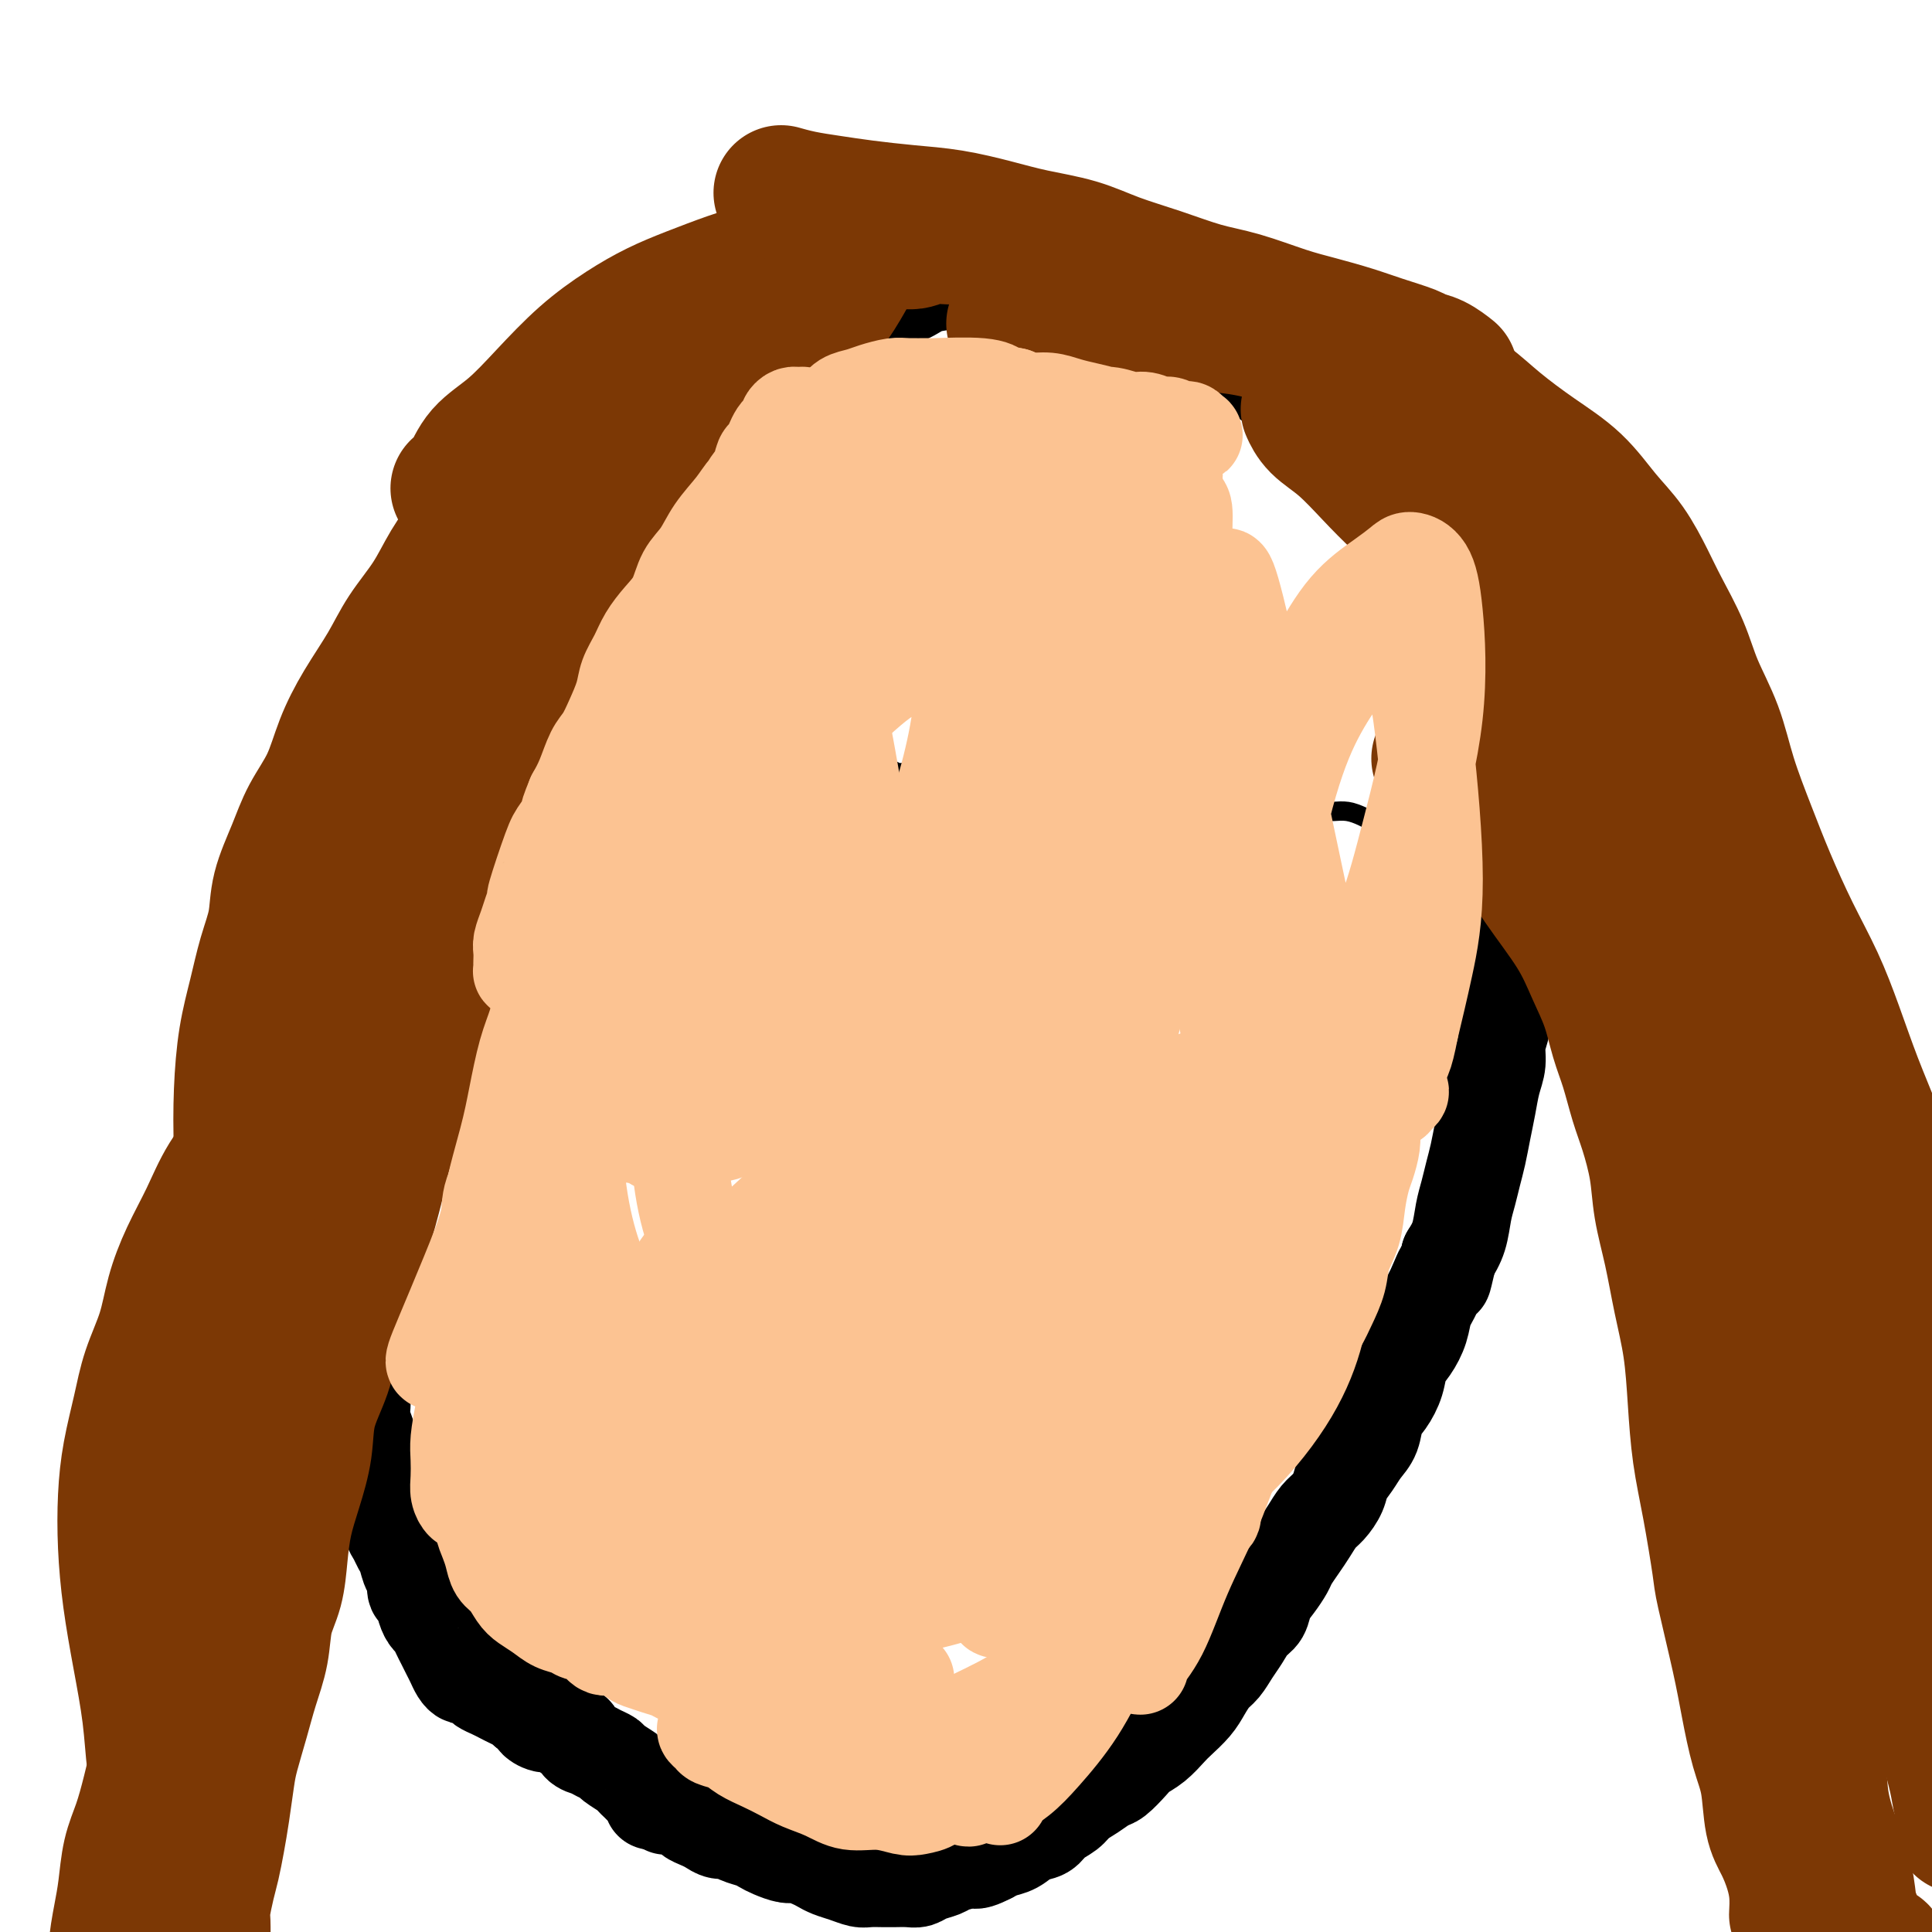 <svg viewBox='0 0 400 400' version='1.1' xmlns='http://www.w3.org/2000/svg' xmlns:xlink='http://www.w3.org/1999/xlink'><g fill='none' stroke='#000000' stroke-width='20' stroke-linecap='round' stroke-linejoin='round'><path d='M165,72c0.000,0.000 0.000,0.000 0,0c-0.000,-0.000 -0.000,-0.000 0,0c0.000,0.000 0.000,0.000 0,0c-0.000,-0.000 -0.000,-0.000 0,0c0.000,0.000 0.000,0.000 0,0c-0.000,-0.000 -0.000,-0.000 0,0c0.000,0.000 0.000,0.000 0,0c-0.000,-0.000 -0.001,-0.001 0,0c0.001,0.001 0.002,0.003 0,0c-0.002,-0.003 -0.008,-0.012 0,0c0.008,0.012 0.029,0.044 0,0c-0.029,-0.044 -0.108,-0.163 0,0c0.108,0.163 0.402,0.610 0,1c-0.402,0.390 -1.501,0.723 -2,1c-0.499,0.277 -0.398,0.498 -1,1c-0.602,0.502 -1.909,1.285 -3,2c-1.091,0.715 -1.968,1.360 -3,2c-1.032,0.640 -2.220,1.273 -3,2c-0.780,0.727 -1.153,1.549 -2,2c-0.847,0.451 -2.169,0.532 -3,1c-0.831,0.468 -1.170,1.323 -2,2c-0.830,0.677 -2.152,1.177 -3,2c-0.848,0.823 -1.224,1.968 -2,3c-0.776,1.032 -1.954,1.952 -3,3c-1.046,1.048 -1.962,2.224 -3,3c-1.038,0.776 -2.200,1.153 -3,2c-0.800,0.847 -1.240,2.163 -2,3c-0.760,0.837 -1.842,1.196 -3,2c-1.158,0.804 -2.393,2.054 -3,3c-0.607,0.946 -0.585,1.586 -1,2c-0.415,0.414 -1.267,0.600 -2,1c-0.733,0.400 -1.349,1.013 -2,2c-0.651,0.987 -1.339,2.347 -2,3c-0.661,0.653 -1.294,0.597 -2,1c-0.706,0.403 -1.484,1.263 -2,2c-0.516,0.737 -0.768,1.351 -1,2c-0.232,0.649 -0.443,1.332 -1,2c-0.557,0.668 -1.462,1.320 -2,2c-0.538,0.680 -0.711,1.389 -1,2c-0.289,0.611 -0.693,1.126 -1,2c-0.307,0.874 -0.516,2.107 -1,3c-0.484,0.893 -1.242,1.447 -2,2'/><path d='M104,133c-1.571,2.905 -0.998,2.669 -1,3c-0.002,0.331 -0.578,1.230 -1,2c-0.422,0.770 -0.690,1.413 -1,2c-0.310,0.587 -0.660,1.120 -1,2c-0.340,0.880 -0.668,2.109 -1,3c-0.332,0.891 -0.667,1.445 -1,2c-0.333,0.555 -0.665,1.110 -1,2c-0.335,0.890 -0.672,2.115 -1,3c-0.328,0.885 -0.647,1.429 -1,2c-0.353,0.571 -0.738,1.167 -1,2c-0.262,0.833 -0.399,1.902 -1,3c-0.601,1.098 -1.667,2.223 -2,3c-0.333,0.777 0.065,1.204 0,2c-0.065,0.796 -0.595,1.959 -1,3c-0.405,1.041 -0.686,1.958 -1,3c-0.314,1.042 -0.662,2.208 -1,3c-0.338,0.792 -0.668,1.208 -1,2c-0.332,0.792 -0.666,1.958 -1,3c-0.334,1.042 -0.667,1.958 -1,3c-0.333,1.042 -0.668,2.209 -1,3c-0.332,0.791 -0.663,1.207 -1,2c-0.337,0.793 -0.679,1.964 -1,3c-0.321,1.036 -0.621,1.938 -1,3c-0.379,1.062 -0.836,2.284 -1,3c-0.164,0.716 -0.033,0.925 0,2c0.033,1.075 -0.030,3.015 0,4c0.030,0.985 0.153,1.015 0,2c-0.153,0.985 -0.581,2.924 -1,4c-0.419,1.076 -0.830,1.288 -1,2c-0.170,0.712 -0.098,1.923 0,3c0.098,1.077 0.224,2.021 0,3c-0.224,0.979 -0.796,1.994 -1,3c-0.204,1.006 -0.041,2.001 0,3c0.041,0.999 -0.042,2.000 0,3c0.042,1.000 0.207,2.000 0,3c-0.207,1.000 -0.787,2.000 -1,3c-0.213,1.000 -0.061,2.000 0,3c0.061,1.000 0.030,2.000 0,3c-0.030,1.000 -0.061,2.000 0,3c0.061,1.000 0.212,2.000 0,3c-0.212,1.000 -0.789,2.000 -1,3c-0.211,1.000 -0.057,2.000 0,3c0.057,1.000 0.015,2.000 0,3c-0.015,1.000 -0.004,2.000 0,3c0.004,1.000 0.001,2.000 0,3c-0.001,1.000 -0.001,2.000 0,3'/><path d='M75,260c-0.774,10.594 -0.207,4.578 0,3c0.207,-1.578 0.056,1.281 0,3c-0.056,1.719 -0.015,2.297 0,3c0.015,0.703 0.004,1.529 0,3c-0.004,1.471 -0.001,3.586 0,5c0.001,1.414 0.001,2.125 0,3c-0.001,0.875 -0.001,1.913 0,3c0.001,1.087 0.004,2.221 0,3c-0.004,0.779 -0.016,1.201 0,2c0.016,0.799 0.060,1.975 0,3c-0.060,1.025 -0.222,1.899 0,3c0.222,1.101 0.829,2.431 1,3c0.171,0.569 -0.095,0.379 0,1c0.095,0.621 0.551,2.053 1,3c0.449,0.947 0.890,1.407 1,2c0.110,0.593 -0.110,1.317 0,2c0.110,0.683 0.551,1.324 1,2c0.449,0.676 0.908,1.388 1,2c0.092,0.612 -0.183,1.123 0,2c0.183,0.877 0.823,2.120 1,3c0.177,0.880 -0.107,1.396 0,2c0.107,0.604 0.607,1.297 1,2c0.393,0.703 0.679,1.415 1,2c0.321,0.585 0.677,1.044 1,2c0.323,0.956 0.611,2.409 1,3c0.389,0.591 0.878,0.319 1,1c0.122,0.681 -0.122,2.314 0,3c0.122,0.686 0.610,0.424 1,1c0.390,0.576 0.682,1.988 1,3c0.318,1.012 0.663,1.622 1,2c0.337,0.378 0.668,0.524 1,1c0.332,0.476 0.666,1.283 1,2c0.334,0.717 0.667,1.345 1,2c0.333,0.655 0.665,1.338 1,2c0.335,0.662 0.671,1.305 1,2c0.329,0.695 0.651,1.443 1,2c0.349,0.557 0.726,0.923 1,1c0.274,0.077 0.443,-0.134 1,0c0.557,0.134 1.500,0.613 2,1c0.500,0.387 0.557,0.681 1,1c0.443,0.319 1.271,0.663 2,1c0.729,0.337 1.360,0.668 2,1c0.640,0.332 1.288,0.666 2,1c0.712,0.334 1.489,0.667 2,1c0.511,0.333 0.755,0.667 1,1'/><path d='M109,354c2.363,1.466 1.771,1.631 2,2c0.229,0.369 1.279,0.943 2,1c0.721,0.057 1.113,-0.402 2,0c0.887,0.402 2.268,1.666 3,2c0.732,0.334 0.816,-0.261 1,0c0.184,0.261 0.467,1.378 1,2c0.533,0.622 1.316,0.748 2,1c0.684,0.252 1.268,0.631 2,1c0.732,0.369 1.611,0.729 2,1c0.389,0.271 0.289,0.454 1,1c0.711,0.546 2.232,1.456 3,2c0.768,0.544 0.784,0.723 1,1c0.216,0.277 0.632,0.652 1,1c0.368,0.348 0.687,0.668 1,1c0.313,0.332 0.620,0.677 1,1c0.380,0.323 0.833,0.626 1,1c0.167,0.374 0.048,0.821 0,1c-0.048,0.179 -0.024,0.089 0,0'/><path d='M170,69c0.000,-0.000 0.001,-0.000 0,0c-0.001,0.000 -0.002,0.001 0,0c0.002,-0.001 0.009,-0.003 0,0c-0.009,0.003 -0.032,0.013 0,0c0.032,-0.013 0.119,-0.048 0,0c-0.119,0.048 -0.445,0.179 0,0c0.445,-0.179 1.662,-0.666 2,-1c0.338,-0.334 -0.204,-0.513 1,-1c1.204,-0.487 4.155,-1.282 6,-2c1.845,-0.718 2.583,-1.359 4,-2c1.417,-0.641 3.512,-1.282 5,-2c1.488,-0.718 2.369,-1.513 4,-2c1.631,-0.487 4.010,-0.667 6,-1c1.990,-0.333 3.589,-0.818 5,-1c1.411,-0.182 2.633,-0.060 4,0c1.367,0.060 2.879,0.057 4,0c1.121,-0.057 1.850,-0.169 3,0c1.150,0.169 2.720,0.619 4,1c1.280,0.381 2.271,0.694 3,1c0.729,0.306 1.195,0.606 2,1c0.805,0.394 1.948,0.883 3,1c1.052,0.117 2.014,-0.137 3,0c0.986,0.137 1.997,0.666 3,1c1.003,0.334 1.997,0.475 3,1c1.003,0.525 2.015,1.435 3,2c0.985,0.565 1.943,0.785 3,1c1.057,0.215 2.212,0.424 3,1c0.788,0.576 1.207,1.519 2,2c0.793,0.481 1.959,0.499 3,1c1.041,0.501 1.958,1.485 3,2c1.042,0.515 2.208,0.561 3,1c0.792,0.439 1.209,1.272 2,2c0.791,0.728 1.954,1.350 3,2c1.046,0.650 1.974,1.329 3,2c1.026,0.671 2.150,1.335 3,2c0.850,0.665 1.425,1.333 2,2'/><path d='M268,83c4.009,2.603 2.033,1.110 2,1c-0.033,-0.110 1.878,1.163 3,2c1.122,0.837 1.455,1.238 2,2c0.545,0.762 1.301,1.884 2,3c0.699,1.116 1.342,2.226 2,3c0.658,0.774 1.332,1.211 2,2c0.668,0.789 1.330,1.928 2,3c0.670,1.072 1.348,2.075 2,3c0.652,0.925 1.277,1.773 2,3c0.723,1.227 1.545,2.834 2,4c0.455,1.166 0.544,1.890 1,3c0.456,1.110 1.278,2.607 2,4c0.722,1.393 1.345,2.683 2,4c0.655,1.317 1.341,2.661 2,4c0.659,1.339 1.290,2.672 2,4c0.710,1.328 1.498,2.651 2,4c0.502,1.349 0.717,2.723 1,4c0.283,1.277 0.635,2.455 1,4c0.365,1.545 0.742,3.455 1,5c0.258,1.545 0.398,2.724 1,4c0.602,1.276 1.667,2.651 2,4c0.333,1.349 -0.065,2.674 0,4c0.065,1.326 0.592,2.654 1,4c0.408,1.346 0.697,2.708 1,4c0.303,1.292 0.621,2.512 1,4c0.379,1.488 0.820,3.244 1,5c0.180,1.756 0.101,3.512 0,5c-0.101,1.488 -0.223,2.708 0,4c0.223,1.292 0.792,2.656 1,4c0.208,1.344 0.055,2.669 0,4c-0.055,1.331 -0.014,2.670 0,4c0.014,1.330 -0.000,2.652 0,4c0.000,1.348 0.015,2.723 0,4c-0.015,1.277 -0.060,2.454 0,4c0.060,1.546 0.223,3.459 0,5c-0.223,1.541 -0.833,2.711 -1,4c-0.167,1.289 0.110,2.697 0,4c-0.110,1.303 -0.607,2.501 -1,4c-0.393,1.499 -0.683,3.300 -1,5c-0.317,1.700 -0.663,3.300 -1,5c-0.337,1.700 -0.667,3.501 -1,5c-0.333,1.499 -0.669,2.697 -1,4c-0.331,1.303 -0.656,2.710 -1,4c-0.344,1.290 -0.708,2.463 -1,4c-0.292,1.537 -0.512,3.439 -1,5c-0.488,1.561 -1.244,2.780 -2,4'/><path d='M300,260c-1.837,7.914 -0.929,3.699 -1,3c-0.071,-0.699 -1.122,2.118 -2,4c-0.878,1.882 -1.582,2.827 -2,4c-0.418,1.173 -0.548,2.572 -1,4c-0.452,1.428 -1.224,2.884 -2,4c-0.776,1.116 -1.555,1.891 -2,3c-0.445,1.109 -0.556,2.551 -1,4c-0.444,1.449 -1.221,2.905 -2,4c-0.779,1.095 -1.561,1.829 -2,3c-0.439,1.171 -0.537,2.777 -1,4c-0.463,1.223 -1.293,2.061 -2,3c-0.707,0.939 -1.292,1.980 -2,3c-0.708,1.020 -1.541,2.020 -2,3c-0.459,0.980 -0.545,1.942 -1,3c-0.455,1.058 -1.277,2.213 -2,3c-0.723,0.787 -1.345,1.207 -2,2c-0.655,0.793 -1.344,1.959 -2,3c-0.656,1.041 -1.279,1.958 -2,3c-0.721,1.042 -1.540,2.208 -2,3c-0.460,0.792 -0.560,1.208 -1,2c-0.440,0.792 -1.220,1.958 -2,3c-0.780,1.042 -1.560,1.958 -2,3c-0.440,1.042 -0.541,2.208 -1,3c-0.459,0.792 -1.278,1.208 -2,2c-0.722,0.792 -1.349,1.958 -2,3c-0.651,1.042 -1.328,1.958 -2,3c-0.672,1.042 -1.339,2.208 -2,3c-0.661,0.792 -1.317,1.208 -2,2c-0.683,0.792 -1.393,1.959 -2,3c-0.607,1.041 -1.111,1.956 -2,3c-0.889,1.044 -2.162,2.218 -3,3c-0.838,0.782 -1.240,1.173 -2,2c-0.760,0.827 -1.880,2.091 -3,3c-1.120,0.909 -2.242,1.465 -3,2c-0.758,0.535 -1.152,1.049 -2,2c-0.848,0.951 -2.151,2.338 -3,3c-0.849,0.662 -1.242,0.600 -2,1c-0.758,0.400 -1.879,1.263 -3,2c-1.121,0.737 -2.243,1.348 -3,2c-0.757,0.652 -1.150,1.344 -2,2c-0.850,0.656 -2.157,1.275 -3,2c-0.843,0.725 -1.223,1.556 -2,2c-0.777,0.444 -1.950,0.500 -3,1c-1.050,0.500 -1.975,1.442 -3,2c-1.025,0.558 -2.150,0.731 -3,1c-0.850,0.269 -1.425,0.635 -2,1'/><path d='M205,384c-4.623,2.427 -3.182,0.495 -3,0c0.182,-0.495 -0.896,0.445 -2,1c-1.104,0.555 -2.234,0.723 -3,1c-0.766,0.277 -1.168,0.663 -2,1c-0.832,0.337 -2.095,0.626 -3,1c-0.905,0.374 -1.454,0.832 -2,1c-0.546,0.168 -1.090,0.046 -2,0c-0.910,-0.046 -2.186,-0.015 -3,0c-0.814,0.015 -1.166,0.015 -2,0c-0.834,-0.015 -2.149,-0.046 -3,0c-0.851,0.046 -1.238,0.167 -2,0c-0.762,-0.167 -1.899,-0.623 -3,-1c-1.101,-0.377 -2.167,-0.675 -3,-1c-0.833,-0.325 -1.434,-0.679 -2,-1c-0.566,-0.321 -1.096,-0.611 -2,-1c-0.904,-0.389 -2.180,-0.878 -3,-1c-0.820,-0.122 -1.182,0.122 -2,0c-0.818,-0.122 -2.092,-0.611 -3,-1c-0.908,-0.389 -1.451,-0.678 -2,-1c-0.549,-0.322 -1.106,-0.678 -2,-1c-0.894,-0.322 -2.126,-0.611 -3,-1c-0.874,-0.389 -1.390,-0.878 -2,-1c-0.610,-0.122 -1.313,0.122 -2,0c-0.687,-0.122 -1.359,-0.611 -2,-1c-0.641,-0.389 -1.253,-0.679 -2,-1c-0.747,-0.321 -1.629,-0.675 -2,-1c-0.371,-0.325 -0.229,-0.623 -1,-1c-0.771,-0.377 -2.454,-0.833 -3,-1c-0.546,-0.167 0.045,-0.045 0,0c-0.045,0.045 -0.727,0.013 -1,0c-0.273,-0.013 -0.136,-0.006 0,0'/></g>
<g fill='none' stroke='#000000' stroke-width='4' stroke-linecap='round' stroke-linejoin='round'><path d='M132,169c-0.000,0.000 -0.001,0.001 0,0c0.001,-0.001 0.003,-0.003 0,0c-0.003,0.003 -0.010,0.012 0,0c0.010,-0.012 0.036,-0.045 0,0c-0.036,0.045 -0.133,0.167 0,0c0.133,-0.167 0.497,-0.623 1,-1c0.503,-0.377 1.146,-0.675 2,-1c0.854,-0.325 1.919,-0.678 3,-1c1.081,-0.322 2.176,-0.612 3,-1c0.824,-0.388 1.375,-0.874 2,-1c0.625,-0.126 1.322,0.107 2,0c0.678,-0.107 1.336,-0.555 2,-1c0.664,-0.445 1.334,-0.889 2,-1c0.666,-0.111 1.330,0.110 2,0c0.670,-0.110 1.348,-0.552 2,-1c0.652,-0.448 1.278,-0.904 2,-1c0.722,-0.096 1.542,0.167 2,0c0.458,-0.167 0.555,-0.763 1,-1c0.445,-0.237 1.236,-0.116 2,0c0.764,0.116 1.499,0.227 2,0c0.501,-0.227 0.767,-0.793 1,-1c0.233,-0.207 0.432,-0.055 1,0c0.568,0.055 1.504,0.015 2,0c0.496,-0.015 0.552,-0.004 1,0c0.448,0.004 1.289,0.001 2,0c0.711,-0.001 1.294,-0.000 2,0c0.706,0.000 1.536,0.000 2,0c0.464,-0.000 0.561,-0.000 1,0c0.439,0.000 1.219,0.000 2,0'/><path d='M176,158c2.369,-0.003 1.790,-0.011 2,0c0.210,0.011 1.207,0.040 2,0c0.793,-0.040 1.381,-0.150 2,0c0.619,0.150 1.269,0.561 2,1c0.731,0.439 1.543,0.905 2,1c0.457,0.095 0.560,-0.182 1,0c0.440,0.182 1.217,0.823 2,1c0.783,0.177 1.572,-0.110 2,0c0.428,0.110 0.496,0.617 1,1c0.504,0.383 1.444,0.643 2,1c0.556,0.357 0.726,0.813 1,1c0.274,0.187 0.650,0.105 1,0c0.350,-0.105 0.672,-0.235 1,0c0.328,0.235 0.661,0.834 1,1c0.339,0.166 0.682,-0.100 1,0c0.318,0.100 0.610,0.566 1,1c0.390,0.434 0.878,0.834 1,1c0.122,0.166 -0.121,0.096 0,0c0.121,-0.096 0.607,-0.218 1,0c0.393,0.218 0.694,0.776 1,1c0.306,0.224 0.617,0.113 1,0c0.383,-0.113 0.838,-0.227 1,0c0.162,0.227 0.029,0.797 0,1c-0.029,0.203 0.045,0.041 0,0c-0.045,-0.041 -0.208,0.041 0,0c0.208,-0.041 0.788,-0.203 1,0c0.212,0.203 0.057,0.773 0,1c-0.057,0.227 -0.015,0.112 0,0c0.015,-0.112 0.004,-0.223 0,0c-0.004,0.223 -0.001,0.778 0,1c0.001,0.222 0.001,0.111 0,0'/><path d='M138,177c-0.000,0.000 -0.000,0.000 0,0c0.000,-0.000 0.000,-0.001 0,0c-0.000,0.001 -0.001,0.003 0,0c0.001,-0.003 0.003,-0.012 0,0c-0.003,0.012 -0.012,0.045 0,0c0.012,-0.045 0.046,-0.166 0,0c-0.046,0.166 -0.171,0.621 0,1c0.171,0.379 0.638,0.683 1,1c0.362,0.317 0.618,0.647 1,1c0.382,0.353 0.890,0.727 1,1c0.110,0.273 -0.178,0.444 0,1c0.178,0.556 0.821,1.498 1,2c0.179,0.502 -0.107,0.565 0,1c0.107,0.435 0.606,1.244 1,2c0.394,0.756 0.683,1.459 1,2c0.317,0.541 0.662,0.918 1,1c0.338,0.082 0.668,-0.133 1,0c0.332,0.133 0.666,0.613 1,1c0.334,0.387 0.668,0.681 1,1c0.332,0.319 0.663,0.663 1,1c0.337,0.337 0.681,0.668 1,1c0.319,0.332 0.614,0.666 1,1c0.386,0.334 0.863,0.666 1,1c0.137,0.334 -0.066,0.668 0,1c0.066,0.332 0.403,0.663 1,1c0.597,0.337 1.455,0.682 2,1c0.545,0.318 0.776,0.610 1,1c0.224,0.390 0.441,0.878 1,1c0.559,0.122 1.459,-0.122 2,0c0.541,0.122 0.722,0.610 1,1c0.278,0.390 0.652,0.682 1,1c0.348,0.318 0.671,0.662 1,1c0.329,0.338 0.665,0.669 1,1'/><path d='M163,205c2.736,2.322 0.577,0.626 0,0c-0.577,-0.626 0.428,-0.182 1,0c0.572,0.182 0.712,0.101 1,0c0.288,-0.101 0.725,-0.223 1,0c0.275,0.223 0.387,0.792 1,1c0.613,0.208 1.726,0.056 2,0c0.274,-0.056 -0.292,-0.015 0,0c0.292,0.015 1.440,0.004 2,0c0.560,-0.004 0.530,-0.001 1,0c0.470,0.001 1.440,0.000 2,0c0.560,-0.000 0.710,-0.000 1,0c0.290,0.000 0.721,0.000 1,0c0.279,-0.000 0.407,-0.000 1,0c0.593,0.000 1.650,0.000 2,0c0.350,-0.000 -0.009,0.000 0,0c0.009,-0.000 0.384,-0.000 1,0c0.616,0.000 1.471,0.000 2,0c0.529,-0.000 0.732,-0.000 1,0c0.268,0.000 0.600,0.000 1,0c0.400,-0.000 0.867,-0.000 1,0c0.133,0.000 -0.066,0.001 0,0c0.066,-0.001 0.399,-0.004 1,0c0.601,0.004 1.470,0.016 2,0c0.530,-0.016 0.719,-0.061 1,0c0.281,0.061 0.653,0.228 1,0c0.347,-0.228 0.670,-0.850 1,-1c0.330,-0.150 0.666,0.171 1,0c0.334,-0.171 0.667,-0.833 1,-1c0.333,-0.167 0.667,0.162 1,0c0.333,-0.162 0.667,-0.814 1,-1c0.333,-0.186 0.666,0.095 1,0c0.334,-0.095 0.668,-0.564 1,-1c0.332,-0.436 0.663,-0.838 1,-1c0.337,-0.162 0.682,-0.085 1,0c0.318,0.085 0.610,0.178 1,0c0.390,-0.178 0.879,-0.626 1,-1c0.121,-0.374 -0.126,-0.674 0,-1c0.126,-0.326 0.626,-0.679 1,-1c0.374,-0.321 0.621,-0.612 1,-1c0.379,-0.388 0.889,-0.874 1,-1c0.111,-0.126 -0.177,0.106 0,0c0.177,-0.106 0.818,-0.551 1,-1c0.182,-0.449 -0.096,-0.904 0,-1c0.096,-0.096 0.564,0.166 1,0c0.436,-0.166 0.839,-0.762 1,-1c0.161,-0.238 0.081,-0.119 0,0'/><path d='M207,193c1.034,-1.482 0.118,-1.185 0,-1c-0.118,0.185 0.561,0.260 1,0c0.439,-0.260 0.638,-0.854 1,-1c0.362,-0.146 0.885,0.157 1,0c0.115,-0.157 -0.180,-0.773 0,-1c0.180,-0.227 0.836,-0.065 1,0c0.164,0.065 -0.162,0.032 0,0c0.162,-0.032 0.813,-0.065 1,0c0.187,0.065 -0.091,0.228 0,0c0.091,-0.228 0.550,-0.846 1,-1c0.450,-0.154 0.891,0.156 1,0c0.109,-0.156 -0.116,-0.778 0,-1c0.116,-0.222 0.571,-0.046 1,0c0.429,0.046 0.833,-0.040 1,0c0.167,0.040 0.097,0.207 0,0c-0.097,-0.207 -0.222,-0.787 0,-1c0.222,-0.213 0.791,-0.057 1,0c0.209,0.057 0.060,0.016 0,0c-0.060,-0.016 -0.030,-0.008 0,0'/><path d='M240,170c-0.000,0.000 -0.001,0.000 0,0c0.001,-0.000 0.002,-0.000 0,0c-0.002,0.000 -0.009,0.001 0,0c0.009,-0.001 0.034,-0.004 0,0c-0.034,0.004 -0.128,0.015 0,0c0.128,-0.015 0.477,-0.057 1,0c0.523,0.057 1.219,0.212 2,0c0.781,-0.212 1.647,-0.793 3,-1c1.353,-0.207 3.194,-0.041 5,0c1.806,0.041 3.579,-0.042 5,0c1.421,0.042 2.491,0.207 4,0c1.509,-0.207 3.457,-0.788 5,-1c1.543,-0.212 2.682,-0.054 4,0c1.318,0.054 2.814,0.003 4,0c1.186,-0.003 2.061,0.040 3,0c0.939,-0.040 1.942,-0.165 3,0c1.058,0.165 2.170,0.618 3,1c0.830,0.382 1.378,0.694 2,1c0.622,0.306 1.318,0.608 2,1c0.682,0.392 1.348,0.875 2,1c0.652,0.125 1.289,-0.107 2,0c0.711,0.107 1.496,0.553 2,1c0.504,0.447 0.727,0.894 1,1c0.273,0.106 0.595,-0.129 1,0c0.405,0.129 0.893,0.623 1,1c0.107,0.377 -0.167,0.637 0,1c0.167,0.363 0.776,0.828 1,1c0.224,0.172 0.064,0.049 0,0c-0.064,-0.049 -0.032,-0.025 0,0'/><path d='M243,190c-0.000,0.000 -0.000,0.000 0,0c0.000,-0.000 0.000,-0.000 0,0c-0.000,0.000 -0.001,0.000 0,0c0.001,-0.000 0.003,-0.001 0,0c-0.003,0.001 -0.012,0.003 0,0c0.012,-0.003 0.044,-0.012 0,0c-0.044,0.012 -0.165,0.045 0,0c0.165,-0.045 0.614,-0.167 1,0c0.386,0.167 0.707,0.622 1,1c0.293,0.378 0.557,0.680 1,1c0.443,0.320 1.063,0.659 2,1c0.937,0.341 2.190,0.683 3,1c0.810,0.317 1.176,0.610 2,1c0.824,0.390 2.107,0.878 3,1c0.893,0.122 1.395,-0.122 2,0c0.605,0.122 1.312,0.610 2,1c0.688,0.390 1.357,0.682 2,1c0.643,0.318 1.259,0.664 2,1c0.741,0.336 1.606,0.664 2,1c0.394,0.336 0.318,0.682 1,1c0.682,0.318 2.121,0.610 3,1c0.879,0.390 1.198,0.879 2,1c0.802,0.121 2.088,-0.125 3,0c0.912,0.125 1.451,0.622 2,1c0.549,0.378 1.107,0.637 2,1c0.893,0.363 2.122,0.829 3,1c0.878,0.171 1.405,0.046 2,0c0.595,-0.046 1.259,-0.012 2,0c0.741,0.012 1.561,0.003 2,0c0.439,-0.003 0.499,-0.001 1,0c0.501,0.001 1.444,0.000 2,0c0.556,-0.000 0.723,-0.000 1,0c0.277,0.000 0.662,0.000 1,0c0.338,-0.000 0.630,-0.000 1,0c0.370,0.000 0.820,0.000 1,0c0.180,-0.000 0.090,-0.000 0,0'/><path d='M295,206c2.238,0.000 1.332,0.000 1,0c-0.332,-0.000 -0.089,0.000 0,0c0.089,0.000 0.024,0.000 0,0c-0.024,0.000 -0.007,0.000 0,0c0.007,0.000 0.003,0.000 0,0'/><path d='M174,186c-0.006,0.000 -0.012,0.000 0,0c0.012,-0.000 0.041,-0.000 0,0c-0.041,0.000 -0.152,0.000 0,0c0.152,-0.000 0.567,-0.000 1,0c0.433,0.000 0.886,0.000 1,0c0.114,-0.000 -0.109,-0.000 0,0c0.109,0.000 0.551,0.000 1,0c0.449,-0.000 0.905,-0.001 1,0c0.095,0.001 -0.171,0.003 0,0c0.171,-0.003 0.778,-0.011 1,0c0.222,0.011 0.060,0.041 0,0c-0.060,-0.041 -0.017,-0.155 0,0c0.017,0.155 0.009,0.577 0,1'/><path d='M179,187c0.761,0.155 0.162,0.042 0,0c-0.162,-0.042 0.111,-0.011 0,0c-0.111,0.011 -0.607,0.004 -1,0c-0.393,-0.004 -0.683,-0.005 -1,0c-0.317,0.005 -0.662,0.016 -1,0c-0.338,-0.016 -0.668,-0.061 -1,0c-0.332,0.061 -0.666,0.227 -1,0c-0.334,-0.227 -0.668,-0.845 -1,-1c-0.332,-0.155 -0.662,0.155 -1,0c-0.338,-0.155 -0.683,-0.774 -1,-1c-0.317,-0.226 -0.607,-0.061 -1,0c-0.393,0.061 -0.890,0.016 -1,0c-0.110,-0.016 0.167,-0.004 0,0c-0.167,0.004 -0.778,0.001 -1,0c-0.222,-0.001 -0.057,-0.000 0,0c0.057,0.000 0.004,0.000 0,0c-0.004,-0.000 0.039,-0.000 0,0c-0.039,0.000 -0.161,0.000 0,0c0.161,-0.000 0.605,-0.001 1,0c0.395,0.001 0.739,0.004 1,0c0.261,-0.004 0.437,-0.015 1,0c0.563,0.015 1.514,0.057 2,0c0.486,-0.057 0.509,-0.211 1,0c0.491,0.211 1.451,0.789 2,1c0.549,0.211 0.686,0.057 1,0c0.314,-0.057 0.804,-0.016 1,0c0.196,0.016 0.098,0.008 0,0'/><path d='M265,184c-0.000,-0.001 -0.001,-0.001 0,0c0.001,0.001 0.003,0.004 0,0c-0.003,-0.004 -0.011,-0.015 0,0c0.011,0.015 0.039,0.056 0,0c-0.039,-0.056 -0.147,-0.207 0,0c0.147,0.207 0.549,0.773 1,1c0.451,0.227 0.949,0.114 1,0c0.051,-0.114 -0.347,-0.228 0,0c0.347,0.228 1.440,0.797 2,1c0.560,0.203 0.588,0.040 1,0c0.412,-0.040 1.210,0.042 2,0c0.790,-0.042 1.573,-0.208 2,0c0.427,0.208 0.498,0.792 1,1c0.502,0.208 1.433,0.042 2,0c0.567,-0.042 0.769,0.041 1,0c0.231,-0.041 0.492,-0.207 1,0c0.508,0.207 1.263,0.788 2,1c0.737,0.212 1.454,0.056 2,0c0.546,-0.056 0.920,-0.011 1,0c0.080,0.011 -0.133,-0.011 0,0c0.133,0.011 0.614,0.056 1,0c0.386,-0.056 0.678,-0.211 1,0c0.322,0.211 0.676,0.789 1,1c0.324,0.211 0.620,0.057 1,0c0.380,-0.057 0.845,-0.015 1,0c0.155,0.015 0.000,0.004 0,0c-0.000,-0.004 0.154,-0.001 0,0c-0.154,0.001 -0.615,0.000 -1,0c-0.385,-0.000 -0.692,-0.000 -1,0'/><path d='M287,189c3.225,0.827 0.289,0.395 -1,0c-1.289,-0.395 -0.929,-0.754 -1,-1c-0.071,-0.246 -0.571,-0.381 -2,-1c-1.429,-0.619 -3.786,-1.724 -5,-2c-1.214,-0.276 -1.285,0.276 -2,0c-0.715,-0.276 -2.074,-1.380 -3,-2c-0.926,-0.620 -1.418,-0.758 -2,-1c-0.582,-0.242 -1.255,-0.590 -2,-1c-0.745,-0.410 -1.562,-0.883 -2,-1c-0.438,-0.117 -0.495,0.122 -1,0c-0.505,-0.122 -1.457,-0.607 -2,-1c-0.543,-0.393 -0.679,-0.696 -1,-1c-0.321,-0.304 -0.829,-0.611 -1,-1c-0.171,-0.389 -0.004,-0.862 0,-1c0.004,-0.138 -0.153,0.058 0,0c0.153,-0.058 0.617,-0.370 1,0c0.383,0.370 0.684,1.423 1,2c0.316,0.577 0.647,0.679 1,1c0.353,0.321 0.728,0.860 1,1c0.272,0.140 0.441,-0.120 1,0c0.559,0.120 1.509,0.621 2,1c0.491,0.379 0.523,0.638 1,1c0.477,0.362 1.398,0.828 2,1c0.602,0.172 0.886,0.049 1,0c0.114,-0.049 0.057,-0.025 0,0'/><path d='M215,223c-0.000,-0.000 -0.000,-0.001 0,0c0.000,0.001 0.000,0.002 0,0c-0.000,-0.002 -0.000,-0.009 0,0c0.000,0.009 0.000,0.034 0,0c-0.000,-0.034 -0.000,-0.126 0,0c0.000,0.126 0.000,0.470 0,1c-0.000,0.530 -0.000,1.244 0,2c0.000,0.756 0.000,1.553 0,2c-0.000,0.447 -0.000,0.543 0,1c0.000,0.457 0.001,1.273 0,2c-0.001,0.727 -0.004,1.365 0,2c0.004,0.635 0.016,1.268 0,2c-0.016,0.732 -0.061,1.562 0,2c0.061,0.438 0.228,0.485 0,1c-0.228,0.515 -0.849,1.499 -1,2c-0.151,0.501 0.170,0.519 0,1c-0.170,0.481 -0.829,1.424 -1,2c-0.171,0.576 0.148,0.784 0,1c-0.148,0.216 -0.762,0.440 -1,1c-0.238,0.560 -0.101,1.456 0,2c0.101,0.544 0.167,0.737 0,1c-0.167,0.263 -0.566,0.595 -1,1c-0.434,0.405 -0.904,0.882 -1,1c-0.096,0.118 0.180,-0.123 0,0c-0.180,0.123 -0.818,0.610 -1,1c-0.182,0.390 0.092,0.682 0,1c-0.092,0.318 -0.549,0.663 -1,1c-0.451,0.337 -0.894,0.668 -1,1c-0.106,0.332 0.126,0.666 0,1c-0.126,0.334 -0.611,0.667 -1,1c-0.389,0.333 -0.683,0.667 -1,1c-0.317,0.333 -0.659,0.667 -1,1'/><path d='M204,258c-1.421,2.184 -0.972,2.143 -1,2c-0.028,-0.143 -0.532,-0.390 -1,0c-0.468,0.390 -0.899,1.415 -1,2c-0.101,0.585 0.128,0.730 0,1c-0.128,0.270 -0.612,0.663 -1,1c-0.388,0.337 -0.681,0.616 -1,1c-0.319,0.384 -0.663,0.873 -1,1c-0.337,0.127 -0.668,-0.110 -1,0c-0.332,0.110 -0.666,0.565 -1,1c-0.334,0.435 -0.667,0.849 -1,1c-0.333,0.151 -0.668,0.041 -1,0c-0.332,-0.041 -0.663,-0.011 -1,0c-0.337,0.011 -0.679,0.003 -1,0c-0.321,-0.003 -0.621,-0.001 -1,0c-0.379,0.001 -0.837,0.000 -1,0c-0.163,-0.000 -0.030,-0.000 0,0c0.030,0.000 -0.044,0.000 0,0c0.044,-0.000 0.204,-0.000 0,0c-0.204,0.000 -0.773,0.000 -1,0c-0.227,-0.000 -0.114,-0.000 0,0'/><path d='M145,299c-0.000,-0.000 -0.000,-0.000 0,0c0.000,0.000 0.000,0.000 0,0c-0.000,-0.000 -0.000,-0.001 0,0c0.000,0.001 0.000,0.003 0,0c-0.000,-0.003 -0.001,-0.012 0,0c0.001,0.012 0.003,0.044 0,0c-0.003,-0.044 -0.012,-0.163 0,0c0.012,0.163 0.045,0.610 0,1c-0.045,0.390 -0.167,0.724 0,1c0.167,0.276 0.622,0.493 1,1c0.378,0.507 0.678,1.305 1,2c0.322,0.695 0.665,1.288 1,2c0.335,0.712 0.663,1.541 1,2c0.337,0.459 0.682,0.546 1,1c0.318,0.454 0.610,1.276 1,2c0.390,0.724 0.878,1.349 1,2c0.122,0.651 -0.122,1.326 0,2c0.122,0.674 0.610,1.346 1,2c0.390,0.654 0.682,1.288 1,2c0.318,0.712 0.663,1.500 1,2c0.337,0.500 0.668,0.711 1,1c0.332,0.289 0.666,0.655 1,1c0.334,0.345 0.666,0.670 1,1c0.334,0.330 0.668,0.666 1,1c0.332,0.334 0.663,0.668 1,1c0.337,0.332 0.682,0.663 1,1c0.318,0.337 0.610,0.682 1,1c0.390,0.318 0.877,0.610 1,1c0.123,0.390 -0.118,0.879 0,1c0.118,0.121 0.595,-0.125 1,0c0.405,0.125 0.737,0.621 1,1c0.263,0.379 0.455,0.640 1,1c0.545,0.360 1.441,0.817 2,1c0.559,0.183 0.779,0.091 1,0'/><path d='M169,333c2.572,2.099 2.002,1.347 2,1c-0.002,-0.347 0.563,-0.290 1,0c0.437,0.290 0.747,0.814 1,1c0.253,0.186 0.448,0.036 1,0c0.552,-0.036 1.461,0.043 2,0c0.539,-0.043 0.707,-0.208 1,0c0.293,0.208 0.713,0.788 1,1c0.287,0.212 0.443,0.057 1,0c0.557,-0.057 1.514,-0.015 2,0c0.486,0.015 0.501,0.004 1,0c0.499,-0.004 1.480,-0.001 2,0c0.520,0.001 0.577,0.000 1,0c0.423,-0.000 1.212,-0.000 2,0c0.788,0.000 1.577,0.000 2,0c0.423,-0.000 0.481,-0.000 1,0c0.519,0.000 1.500,0.000 2,0c0.500,-0.000 0.518,-0.000 1,0c0.482,0.000 1.428,0.000 2,0c0.572,-0.000 0.769,-0.000 1,0c0.231,0.000 0.496,0.000 1,0c0.504,-0.000 1.247,-0.000 2,0c0.753,0.000 1.515,0.001 2,0c0.485,-0.001 0.694,-0.003 1,0c0.306,0.003 0.711,0.011 1,0c0.289,-0.011 0.462,-0.041 1,0c0.538,0.041 1.439,0.152 2,0c0.561,-0.152 0.780,-0.566 1,-1c0.220,-0.434 0.440,-0.886 1,-1c0.560,-0.114 1.459,0.110 2,0c0.541,-0.110 0.722,-0.555 1,-1c0.278,-0.445 0.652,-0.889 1,-1c0.348,-0.111 0.671,0.110 1,0c0.329,-0.110 0.666,-0.550 1,-1c0.334,-0.450 0.667,-0.908 1,-1c0.333,-0.092 0.667,0.183 1,0c0.333,-0.183 0.667,-0.822 1,-1c0.333,-0.178 0.666,0.106 1,0c0.334,-0.106 0.668,-0.602 1,-1c0.332,-0.398 0.663,-0.699 1,-1c0.337,-0.301 0.682,-0.602 1,-1c0.318,-0.398 0.610,-0.894 1,-1c0.390,-0.106 0.878,0.178 1,0c0.122,-0.178 -0.121,-0.817 0,-1c0.121,-0.183 0.606,0.091 1,0c0.394,-0.091 0.697,-0.545 1,-1'/><path d='M225,323c2.874,-1.950 0.560,-0.326 0,0c-0.560,0.326 0.633,-0.644 1,-1c0.367,-0.356 -0.094,-0.096 0,0c0.094,0.096 0.741,0.027 1,0c0.259,-0.027 0.129,-0.014 0,0'/><path d='M149,303c-0.000,-0.000 -0.000,-0.000 0,0c0.000,0.000 0.000,0.000 0,0c-0.000,-0.000 -0.000,-0.000 0,0c0.000,0.000 0.000,0.000 0,0c-0.000,-0.000 -0.001,-0.000 0,0c0.001,0.000 0.003,0.000 0,0c-0.003,-0.000 -0.012,-0.000 0,0c0.012,0.000 0.045,0.000 0,0c-0.045,-0.000 -0.167,-0.001 0,0c0.167,0.001 0.622,0.004 1,0c0.378,-0.004 0.679,-0.015 1,0c0.321,0.015 0.663,0.056 1,0c0.337,-0.056 0.669,-0.207 1,0c0.331,0.207 0.662,0.774 1,1c0.338,0.226 0.682,0.113 1,0c0.318,-0.113 0.610,-0.226 1,0c0.390,0.226 0.878,0.793 1,1c0.122,0.207 -0.122,0.056 0,0c0.122,-0.056 0.611,-0.016 1,0c0.389,0.016 0.679,0.008 1,0c0.321,-0.008 0.675,-0.016 1,0c0.325,0.016 0.623,0.056 1,0c0.377,-0.056 0.832,-0.207 1,0c0.168,0.207 0.048,0.774 0,1c-0.048,0.226 -0.024,0.113 0,0'/><path d='M162,306c2.239,0.400 1.335,-0.099 1,0c-0.335,0.099 -0.101,0.797 0,1c0.101,0.203 0.068,-0.090 0,0c-0.068,0.090 -0.173,0.563 0,1c0.173,0.437 0.624,0.838 1,1c0.376,0.162 0.678,0.085 1,0c0.322,-0.085 0.664,-0.177 1,0c0.336,0.177 0.667,0.625 1,1c0.333,0.375 0.666,0.678 1,1c0.334,0.322 0.667,0.663 1,1c0.333,0.337 0.667,0.669 1,1c0.333,0.331 0.667,0.662 1,1c0.333,0.338 0.667,0.682 1,1c0.333,0.318 0.667,0.610 1,1c0.333,0.390 0.667,0.879 1,1c0.333,0.121 0.667,-0.126 1,0c0.333,0.126 0.667,0.625 1,1c0.333,0.375 0.667,0.625 1,1c0.333,0.375 0.667,0.874 1,1c0.333,0.126 0.667,-0.121 1,0c0.333,0.121 0.667,0.611 1,1c0.333,0.389 0.667,0.678 1,1c0.333,0.322 0.667,0.677 1,1c0.333,0.323 0.667,0.612 1,1c0.333,0.388 0.667,0.873 1,1c0.333,0.127 0.667,-0.106 1,0c0.333,0.106 0.667,0.551 1,1c0.333,0.449 0.667,0.904 1,1c0.333,0.096 0.666,-0.166 1,0c0.334,0.166 0.671,0.762 1,1c0.329,0.238 0.651,0.120 1,0c0.349,-0.120 0.723,-0.242 1,0c0.277,0.242 0.455,0.850 1,1c0.545,0.150 1.456,-0.156 2,0c0.544,0.156 0.722,0.774 1,1c0.278,0.226 0.656,0.061 1,0c0.344,-0.061 0.655,-0.016 1,0c0.345,0.016 0.722,0.004 1,0c0.278,-0.004 0.455,-0.001 1,0c0.545,0.001 1.459,0.000 2,0c0.541,-0.000 0.708,-0.000 1,0c0.292,0.000 0.707,0.000 1,0c0.293,-0.000 0.463,-0.000 1,0c0.537,0.000 1.439,0.000 2,0c0.561,-0.000 0.780,-0.000 1,0'/><path d='M207,330c2.981,0.309 1.432,0.083 1,0c-0.432,-0.083 0.251,-0.022 1,0c0.749,0.022 1.563,0.006 2,0c0.437,-0.006 0.498,-0.002 1,0c0.502,0.002 1.444,0.000 2,0c0.556,-0.000 0.725,-0.000 1,0c0.275,0.000 0.655,0.000 1,0c0.345,-0.000 0.656,-0.000 1,0c0.344,0.000 0.722,0.000 1,0c0.278,-0.000 0.456,-0.000 1,0c0.544,0.000 1.455,0.000 2,0c0.545,-0.000 0.723,-0.000 1,0c0.277,0.000 0.652,0.000 1,0c0.348,-0.000 0.671,-0.000 1,0c0.329,0.000 0.666,0.000 1,0c0.334,-0.000 0.664,-0.000 1,0c0.336,0.000 0.679,0.000 1,0c0.321,-0.000 0.622,-0.000 1,0c0.378,0.000 0.834,0.000 1,0c0.166,-0.000 0.044,-0.000 0,0c-0.044,0.000 -0.008,0.000 0,0c0.008,-0.000 -0.012,-0.000 0,0c0.012,0.000 0.056,0.000 0,0c-0.056,0.000 -0.211,0.000 0,0c0.211,0.000 0.789,0.000 1,0c0.211,0.000 0.057,0.000 0,0c-0.057,0.000 -0.015,0.000 0,0c0.015,0.000 0.004,0.000 0,0c-0.004,0.000 -0.001,0.000 0,0c0.001,0.000 0.000,0.000 0,0c-0.000,0.000 -0.000,0.000 0,0'/></g>
<g fill='none' stroke='#7C3805' stroke-width='28' stroke-linecap='round' stroke-linejoin='round'><path d='M157,72c0.007,-0.008 0.014,-0.016 0,0c-0.014,0.016 -0.049,0.054 0,0c0.049,-0.054 0.182,-0.202 0,0c-0.182,0.202 -0.677,0.754 -1,1c-0.323,0.246 -0.473,0.187 -1,1c-0.527,0.813 -1.431,2.498 -3,4c-1.569,1.502 -3.803,2.822 -6,5c-2.197,2.178 -4.358,5.213 -7,8c-2.642,2.787 -5.765,5.324 -8,8c-2.235,2.676 -3.581,5.490 -5,8c-1.419,2.510 -2.911,4.716 -4,7c-1.089,2.284 -1.775,4.646 -3,7c-1.225,2.354 -2.990,4.701 -4,7c-1.010,2.299 -1.267,4.548 -2,7c-0.733,2.452 -1.942,5.105 -3,7c-1.058,1.895 -1.963,3.033 -3,5c-1.037,1.967 -2.205,4.764 -3,7c-0.795,2.236 -1.216,3.912 -2,6c-0.784,2.088 -1.931,4.590 -3,7c-1.069,2.410 -2.061,4.729 -3,7c-0.939,2.271 -1.825,4.493 -3,7c-1.175,2.507 -2.638,5.297 -4,8c-1.362,2.703 -2.624,5.319 -4,8c-1.376,2.681 -2.866,5.429 -4,8c-1.134,2.571 -1.911,4.966 -3,8c-1.089,3.034 -2.490,6.706 -4,10c-1.510,3.294 -3.128,6.211 -4,9c-0.872,2.789 -0.996,5.450 -2,9c-1.004,3.550 -2.887,7.991 -4,12c-1.113,4.009 -1.455,7.588 -2,11c-0.545,3.412 -1.294,6.659 -2,10c-0.706,3.341 -1.369,6.777 -2,11c-0.631,4.223 -1.229,9.234 -2,14c-0.771,4.766 -1.716,9.288 -3,15c-1.284,5.712 -2.907,12.614 -4,16c-1.093,3.386 -1.655,3.256 -2,5c-0.345,1.744 -0.475,5.362 -1,9c-0.525,3.638 -1.447,7.295 -2,9c-0.553,1.705 -0.736,1.457 -1,4c-0.264,2.543 -0.610,7.877 -1,11c-0.390,3.123 -0.826,4.035 -1,6c-0.174,1.965 -0.087,4.982 0,8'/><path d='M41,382c-0.711,8.644 0.511,6.756 1,6c0.489,-0.756 0.244,-0.378 0,0'/><path d='M101,176c0.003,0.028 0.006,0.055 0,0c-0.006,-0.055 -0.020,-0.194 0,0c0.020,0.194 0.074,0.719 0,1c-0.074,0.281 -0.278,0.317 -1,2c-0.722,1.683 -1.964,5.013 -3,8c-1.036,2.987 -1.867,5.630 -3,9c-1.133,3.370 -2.568,7.467 -4,11c-1.432,3.533 -2.862,6.504 -4,10c-1.138,3.496 -1.984,7.519 -3,11c-1.016,3.481 -2.202,6.421 -3,9c-0.798,2.579 -1.210,4.798 -2,8c-0.790,3.202 -1.960,7.386 -3,11c-1.040,3.614 -1.952,6.659 -3,10c-1.048,3.341 -2.234,6.979 -3,10c-0.766,3.021 -1.112,5.425 -2,8c-0.888,2.575 -2.318,5.320 -3,8c-0.682,2.680 -0.615,5.297 -1,8c-0.385,2.703 -1.220,5.494 -2,8c-0.780,2.506 -1.503,4.727 -2,7c-0.497,2.273 -0.766,4.598 -1,7c-0.234,2.402 -0.433,4.881 -1,7c-0.567,2.119 -1.504,3.879 -2,6c-0.496,2.121 -0.553,4.602 -1,7c-0.447,2.398 -1.286,4.713 -2,7c-0.714,2.287 -1.305,4.547 -2,7c-0.695,2.453 -1.496,5.100 -2,7c-0.504,1.900 -0.712,3.052 -1,5c-0.288,1.948 -0.655,4.693 -1,7c-0.345,2.307 -0.667,4.177 -1,6c-0.333,1.823 -0.678,3.600 -1,5c-0.322,1.400 -0.622,2.425 -1,4c-0.378,1.575 -0.833,3.701 -1,5c-0.167,1.299 -0.045,1.773 0,3c0.045,1.227 0.013,3.208 0,4c-0.013,0.792 -0.006,0.396 0,0'/><path d='M68,260c-0.000,-0.000 -0.000,-0.000 0,0c0.000,0.000 0.001,0.000 0,0c-0.001,-0.000 -0.003,-0.002 0,0c0.003,0.002 0.009,0.006 0,0c-0.009,-0.006 -0.035,-0.021 0,0c0.035,0.021 0.131,0.080 0,0c-0.131,-0.080 -0.489,-0.299 -1,1c-0.511,1.299 -1.175,4.116 -2,7c-0.825,2.884 -1.809,5.834 -3,10c-1.191,4.166 -2.588,9.547 -4,14c-1.412,4.453 -2.840,7.976 -4,11c-1.160,3.024 -2.054,5.547 -3,8c-0.946,2.453 -1.944,4.836 -3,7c-1.056,2.164 -2.170,4.109 -3,6c-0.830,1.891 -1.377,3.729 -2,6c-0.623,2.271 -1.322,4.975 -2,7c-0.678,2.025 -1.337,3.372 -2,5c-0.663,1.628 -1.332,3.536 -2,6c-0.668,2.464 -1.334,5.482 -2,8c-0.666,2.518 -1.330,4.535 -2,7c-0.670,2.465 -1.345,5.378 -2,8c-0.655,2.622 -1.290,4.954 -2,7c-0.710,2.046 -1.497,3.806 -2,6c-0.503,2.194 -0.724,4.821 -1,7c-0.276,2.179 -0.606,3.908 -1,6c-0.394,2.092 -0.851,4.547 -1,7c-0.149,2.453 0.012,4.905 0,7c-0.012,2.095 -0.195,3.833 0,5c0.195,1.167 0.770,1.762 1,2c0.230,0.238 0.115,0.119 0,0'/><path d='M33,372c0.000,-0.000 0.000,-0.000 0,0c-0.000,0.000 -0.000,0.001 0,0c0.000,-0.001 0.001,-0.005 0,0c-0.001,0.005 -0.003,0.018 0,0c0.003,-0.018 0.013,-0.068 0,0c-0.013,0.068 -0.048,0.253 0,0c0.048,-0.253 0.178,-0.944 0,-2c-0.178,-1.056 -0.664,-2.477 -1,-5c-0.336,-2.523 -0.521,-6.149 -1,-10c-0.479,-3.851 -1.251,-7.926 -2,-12c-0.749,-4.074 -1.477,-8.145 -2,-12c-0.523,-3.855 -0.843,-7.494 -1,-11c-0.157,-3.506 -0.151,-6.879 0,-10c0.151,-3.121 0.449,-5.991 1,-9c0.551,-3.009 1.357,-6.157 2,-9c0.643,-2.843 1.123,-5.380 2,-8c0.877,-2.620 2.151,-5.321 3,-8c0.849,-2.679 1.274,-5.335 2,-8c0.726,-2.665 1.754,-5.339 3,-8c1.246,-2.661 2.710,-5.308 4,-8c1.290,-2.692 2.406,-5.428 4,-8c1.594,-2.572 3.667,-4.978 5,-7c1.333,-2.022 1.926,-3.659 3,-6c1.074,-2.341 2.627,-5.386 4,-8c1.373,-2.614 2.565,-4.796 4,-7c1.435,-2.204 3.114,-4.428 4,-7c0.886,-2.572 0.980,-5.492 2,-8c1.020,-2.508 2.967,-4.606 4,-7c1.033,-2.394 1.153,-5.085 2,-8c0.847,-2.915 2.420,-6.054 3,-8c0.580,-1.946 0.166,-2.699 0,-3c-0.166,-0.301 -0.083,-0.151 0,0'/><path d='M54,270c0.060,0.265 0.121,0.529 0,0c-0.121,-0.529 -0.422,-1.853 -1,-5c-0.578,-3.147 -1.431,-8.117 -2,-13c-0.569,-4.883 -0.855,-9.679 -1,-14c-0.145,-4.321 -0.151,-8.166 0,-12c0.151,-3.834 0.458,-7.656 1,-11c0.542,-3.344 1.317,-6.209 2,-9c0.683,-2.791 1.273,-5.507 2,-8c0.727,-2.493 1.591,-4.761 2,-7c0.409,-2.239 0.363,-4.448 1,-7c0.637,-2.552 1.957,-5.446 3,-8c1.043,-2.554 1.808,-4.768 3,-7c1.192,-2.232 2.810,-4.482 4,-7c1.190,-2.518 1.953,-5.304 3,-8c1.047,-2.696 2.380,-5.300 4,-8c1.620,-2.700 3.529,-5.495 5,-8c1.471,-2.505 2.504,-4.721 4,-7c1.496,-2.279 3.453,-4.619 5,-7c1.547,-2.381 2.682,-4.801 4,-7c1.318,-2.199 2.818,-4.178 4,-6c1.182,-1.822 2.046,-3.488 3,-5c0.954,-1.512 1.997,-2.870 3,-4c1.003,-1.130 1.964,-2.033 3,-3c1.036,-0.967 2.145,-1.997 3,-3c0.855,-1.003 1.456,-1.980 2,-3c0.544,-1.020 1.031,-2.082 2,-3c0.969,-0.918 2.420,-1.691 3,-2c0.580,-0.309 0.290,-0.155 0,0'/><path d='M81,175c-0.000,-0.002 -0.000,-0.003 0,0c0.000,0.003 0.001,0.011 0,0c-0.001,-0.011 -0.003,-0.039 0,0c0.003,0.039 0.011,0.147 0,0c-0.011,-0.147 -0.042,-0.548 0,-1c0.042,-0.452 0.156,-0.954 1,-2c0.844,-1.046 2.419,-2.637 4,-5c1.581,-2.363 3.168,-5.497 5,-9c1.832,-3.503 3.910,-7.373 6,-11c2.090,-3.627 4.193,-7.010 6,-10c1.807,-2.990 3.319,-5.585 5,-8c1.681,-2.415 3.533,-4.648 5,-7c1.467,-2.352 2.551,-4.823 4,-7c1.449,-2.177 3.265,-4.059 5,-6c1.735,-1.941 3.389,-3.939 5,-6c1.611,-2.061 3.177,-4.184 5,-6c1.823,-1.816 3.901,-3.325 6,-5c2.099,-1.675 4.220,-3.515 6,-5c1.780,-1.485 3.220,-2.613 5,-4c1.780,-1.387 3.900,-3.031 6,-5c2.100,-1.969 4.182,-4.262 6,-6c1.818,-1.738 3.374,-2.919 5,-4c1.626,-1.081 3.322,-2.060 5,-4c1.678,-1.940 3.336,-4.840 4,-6c0.664,-1.160 0.332,-0.580 0,0'/><path d='M95,101c0.046,-0.028 0.093,-0.056 0,0c-0.093,0.056 -0.324,0.195 0,0c0.324,-0.195 1.203,-0.725 2,-2c0.797,-1.275 1.513,-3.296 3,-5c1.487,-1.704 3.747,-3.093 6,-5c2.253,-1.907 4.500,-4.334 7,-7c2.500,-2.666 5.252,-5.572 8,-8c2.748,-2.428 5.493,-4.380 8,-6c2.507,-1.620 4.778,-2.910 7,-4c2.222,-1.090 4.397,-1.980 7,-3c2.603,-1.020 5.634,-2.171 8,-3c2.366,-0.829 4.067,-1.336 6,-2c1.933,-0.664 4.099,-1.483 6,-2c1.901,-0.517 3.536,-0.731 5,-1c1.464,-0.269 2.755,-0.593 4,-1c1.245,-0.407 2.442,-0.897 4,-1c1.558,-0.103 3.475,0.183 5,0c1.525,-0.183 2.657,-0.834 4,-1c1.343,-0.166 2.896,0.152 4,0c1.104,-0.152 1.760,-0.773 3,-1c1.240,-0.227 3.064,-0.061 4,0c0.936,0.061 0.983,0.016 2,0c1.017,-0.016 3.005,-0.004 4,0c0.995,0.004 0.999,0.001 1,0c0.001,-0.001 0.001,-0.001 0,0'/><path d='M162,40c-0.022,-0.006 -0.045,-0.013 0,0c0.045,0.013 0.157,0.045 0,0c-0.157,-0.045 -0.583,-0.167 0,0c0.583,0.167 2.175,0.621 4,1c1.825,0.379 3.882,0.682 6,1c2.118,0.318 4.295,0.652 7,1c2.705,0.348 5.936,0.711 9,1c3.064,0.289 5.961,0.503 9,1c3.039,0.497 6.220,1.276 9,2c2.780,0.724 5.157,1.391 8,2c2.843,0.609 6.150,1.159 9,2c2.850,0.841 5.244,1.972 8,3c2.756,1.028 5.876,1.952 9,3c3.124,1.048 6.253,2.220 9,3c2.747,0.780 5.113,1.167 8,2c2.887,0.833 6.293,2.111 9,3c2.707,0.889 4.713,1.390 7,2c2.287,0.610 4.856,1.328 7,2c2.144,0.672 3.864,1.298 6,2c2.136,0.702 4.688,1.481 6,2c1.312,0.519 1.382,0.778 2,1c0.618,0.222 1.782,0.406 3,1c1.218,0.594 2.491,1.598 3,2c0.509,0.402 0.255,0.201 0,0'/><path d='M210,67c0.026,-0.000 0.053,-0.000 0,0c-0.053,0.000 -0.184,0.000 0,0c0.184,-0.000 0.684,-0.001 2,0c1.316,0.001 3.448,0.002 6,0c2.552,-0.002 5.523,-0.009 9,0c3.477,0.009 7.458,0.032 11,0c3.542,-0.032 6.644,-0.119 10,0c3.356,0.119 6.966,0.443 10,1c3.034,0.557 5.490,1.347 8,2c2.510,0.653 5.072,1.170 7,2c1.928,0.830 3.222,1.971 5,3c1.778,1.029 4.040,1.944 6,3c1.960,1.056 3.619,2.253 5,3c1.381,0.747 2.484,1.045 4,2c1.516,0.955 3.445,2.567 5,4c1.555,1.433 2.737,2.686 4,4c1.263,1.314 2.606,2.688 4,4c1.394,1.312 2.838,2.562 4,4c1.162,1.438 2.040,3.065 3,5c0.960,1.935 2.000,4.177 3,6c1.000,1.823 1.960,3.228 3,5c1.040,1.772 2.159,3.912 3,6c0.841,2.088 1.402,4.126 2,6c0.598,1.874 1.232,3.585 2,5c0.768,1.415 1.668,2.535 2,4c0.332,1.465 0.095,3.276 0,4c-0.095,0.724 -0.047,0.362 0,0'/><path d='M271,85c-0.114,-0.257 -0.228,-0.514 0,0c0.228,0.514 0.796,1.799 2,3c1.204,1.201 3.042,2.319 5,4c1.958,1.681 4.035,3.926 6,6c1.965,2.074 3.818,3.979 6,6c2.182,2.021 4.694,4.160 7,6c2.306,1.840 4.406,3.380 6,5c1.594,1.620 2.681,3.319 4,5c1.319,1.681 2.869,3.343 4,5c1.131,1.657 1.842,3.308 3,5c1.158,1.692 2.763,3.425 4,5c1.237,1.575 2.106,2.991 3,5c0.894,2.009 1.812,4.610 3,7c1.188,2.390 2.645,4.567 4,7c1.355,2.433 2.607,5.120 4,8c1.393,2.880 2.927,5.953 4,9c1.073,3.047 1.683,6.067 3,9c1.317,2.933 3.340,5.779 5,9c1.660,3.221 2.959,6.817 4,10c1.041,3.183 1.826,5.952 3,9c1.174,3.048 2.738,6.374 4,10c1.262,3.626 2.222,7.551 3,11c0.778,3.449 1.375,6.423 2,9c0.625,2.577 1.278,4.758 2,7c0.722,2.242 1.514,4.546 2,7c0.486,2.454 0.666,5.060 1,7c0.334,1.940 0.821,3.215 1,5c0.179,1.785 0.051,4.082 0,5c-0.051,0.918 -0.026,0.459 0,0'/><path d='M298,157c0.024,-0.012 0.049,-0.024 0,0c-0.049,0.024 -0.170,0.085 0,0c0.170,-0.085 0.633,-0.316 1,0c0.367,0.316 0.640,1.180 2,3c1.360,1.820 3.809,4.596 6,7c2.191,2.404 4.124,4.437 6,7c1.876,2.563 3.696,5.658 6,9c2.304,3.342 5.093,6.933 7,10c1.907,3.067 2.934,5.611 4,8c1.066,2.389 2.172,4.625 3,7c0.828,2.375 1.378,4.891 2,7c0.622,2.109 1.318,3.810 2,6c0.682,2.190 1.352,4.868 2,7c0.648,2.132 1.276,3.718 2,6c0.724,2.282 1.546,5.260 2,8c0.454,2.740 0.542,5.243 1,8c0.458,2.757 1.288,5.770 2,9c0.712,3.230 1.307,6.678 2,10c0.693,3.322 1.485,6.518 2,10c0.515,3.482 0.752,7.249 1,11c0.248,3.751 0.507,7.487 1,11c0.493,3.513 1.220,6.802 2,11c0.780,4.198 1.612,9.304 2,12c0.388,2.696 0.331,2.983 1,6c0.669,3.017 2.062,8.764 3,13c0.938,4.236 1.420,6.960 2,10c0.580,3.040 1.258,6.395 2,9c0.742,2.605 1.547,4.460 2,7c0.453,2.540 0.552,5.763 1,8c0.448,2.237 1.244,3.486 2,5c0.756,1.514 1.471,3.292 2,5c0.529,1.708 0.873,3.344 1,5c0.127,1.656 0.036,3.330 0,4c-0.036,0.670 -0.018,0.335 0,0'/><path d='M328,186c0.012,-0.123 0.023,-0.246 0,0c-0.023,0.246 -0.082,0.862 0,1c0.082,0.138 0.303,-0.203 1,1c0.697,1.203 1.870,3.951 3,7c1.130,3.049 2.218,6.400 4,10c1.782,3.600 4.258,7.449 6,12c1.742,4.551 2.748,9.804 4,14c1.252,4.196 2.749,7.333 4,11c1.251,3.667 2.256,7.862 3,12c0.744,4.138 1.226,8.220 2,12c0.774,3.780 1.839,7.260 3,11c1.161,3.740 2.419,7.742 3,12c0.581,4.258 0.486,8.774 1,13c0.514,4.226 1.637,8.164 3,13c1.363,4.836 2.967,10.570 4,15c1.033,4.430 1.497,7.556 2,11c0.503,3.444 1.046,7.207 2,11c0.954,3.793 2.321,7.616 3,11c0.679,3.384 0.671,6.331 1,9c0.329,2.669 0.994,5.062 2,8c1.006,2.938 2.354,6.423 3,9c0.646,2.577 0.590,4.246 1,6c0.410,1.754 1.287,3.594 2,5c0.713,1.406 1.263,2.377 2,3c0.737,0.623 1.660,0.899 2,1c0.340,0.101 0.097,0.029 0,0c-0.097,-0.029 -0.049,-0.014 0,0'/><path d='M307,133c-0.000,0.001 -0.001,0.002 0,0c0.001,-0.002 0.003,-0.007 0,0c-0.003,0.007 -0.009,0.027 0,0c0.009,-0.027 0.035,-0.101 0,0c-0.035,0.101 -0.129,0.378 0,1c0.129,0.622 0.483,1.588 1,3c0.517,1.412 1.197,3.268 4,8c2.803,4.732 7.728,12.340 10,16c2.272,3.660 1.891,3.372 3,5c1.109,1.628 3.706,5.174 6,8c2.294,2.826 4.283,4.934 6,7c1.717,2.066 3.161,4.091 5,6c1.839,1.909 4.074,3.701 6,6c1.926,2.299 3.542,5.105 5,8c1.458,2.895 2.756,5.878 4,9c1.244,3.122 2.433,6.384 4,10c1.567,3.616 3.513,7.587 5,12c1.487,4.413 2.516,9.269 4,15c1.484,5.731 3.422,12.338 5,18c1.578,5.662 2.797,10.379 4,15c1.203,4.621 2.389,9.146 4,14c1.611,4.854 3.645,10.036 5,14c1.355,3.964 2.029,6.711 3,10c0.971,3.289 2.239,7.120 3,11c0.761,3.880 1.016,7.809 2,11c0.984,3.191 2.698,5.645 4,9c1.302,3.355 2.192,7.610 3,11c0.808,3.390 1.533,5.913 2,8c0.467,2.087 0.675,3.736 1,5c0.325,1.264 0.768,2.143 1,3c0.232,0.857 0.255,1.692 0,2c-0.255,0.308 -0.787,0.088 -1,0c-0.213,-0.088 -0.106,-0.044 0,0'/><path d='M295,77c0.001,0.001 0.002,0.003 0,0c-0.002,-0.003 -0.007,-0.009 0,0c0.007,0.009 0.027,0.034 0,0c-0.027,-0.034 -0.100,-0.129 0,0c0.100,0.129 0.372,0.480 1,1c0.628,0.520 1.612,1.210 3,2c1.388,0.790 3.182,1.680 5,3c1.818,1.320 3.662,3.071 6,5c2.338,1.929 5.172,4.038 8,6c2.828,1.962 5.652,3.778 8,6c2.348,2.222 4.222,4.850 6,7c1.778,2.150 3.461,3.821 5,6c1.539,2.179 2.933,4.865 4,7c1.067,2.135 1.807,3.717 3,6c1.193,2.283 2.840,5.265 4,8c1.160,2.735 1.835,5.223 3,8c1.165,2.777 2.820,5.842 4,9c1.180,3.158 1.883,6.410 3,10c1.117,3.590 2.647,7.519 4,11c1.353,3.481 2.528,6.514 4,10c1.472,3.486 3.240,7.427 5,11c1.760,3.573 3.510,6.780 5,10c1.490,3.220 2.718,6.454 4,10c1.282,3.546 2.616,7.405 4,11c1.384,3.595 2.817,6.928 4,10c1.183,3.072 2.117,5.884 3,9c0.883,3.116 1.714,6.537 3,10c1.286,3.463 3.028,6.970 4,10c0.972,3.030 1.175,5.585 2,8c0.825,2.415 2.274,4.689 3,7c0.726,2.311 0.731,4.658 1,7c0.269,2.342 0.804,4.679 1,7c0.196,2.321 0.053,4.625 0,6c-0.053,1.375 -0.015,1.821 0,2c0.015,0.179 0.008,0.089 0,0'/><path d='M334,151c-0.014,0.016 -0.029,0.033 0,0c0.029,-0.033 0.101,-0.115 0,0c-0.101,0.115 -0.374,0.426 0,1c0.374,0.574 1.396,1.412 3,3c1.604,1.588 3.788,3.926 6,7c2.212,3.074 4.450,6.883 7,10c2.550,3.117 5.412,5.543 9,11c3.588,5.457 7.900,13.947 10,18c2.100,4.053 1.986,3.671 3,6c1.014,2.329 3.154,7.369 5,12c1.846,4.631 3.396,8.854 5,14c1.604,5.146 3.261,11.215 5,17c1.739,5.785 3.560,11.286 5,17c1.440,5.714 2.499,11.643 4,17c1.501,5.357 3.444,10.144 5,15c1.556,4.856 2.726,9.780 4,14c1.274,4.220 2.653,7.734 4,11c1.347,3.266 2.663,6.284 4,9c1.337,2.716 2.695,5.131 4,7c1.305,1.869 2.556,3.192 3,4c0.444,0.808 0.081,1.102 1,2c0.919,0.898 3.120,2.399 4,3c0.880,0.601 0.440,0.300 0,0'/></g>
<g fill='none' stroke='#FCC392' stroke-width='20' stroke-linecap='round' stroke-linejoin='round'><path d='M173,107c0.000,0.000 0.000,0.000 0,0c-0.000,-0.000 -0.001,-0.000 0,0c0.001,0.000 0.002,0.000 0,0c-0.002,-0.000 -0.009,-0.001 0,0c0.009,0.001 0.033,0.003 0,0c-0.033,-0.003 -0.125,-0.012 0,0c0.125,0.012 0.466,0.045 1,0c0.534,-0.045 1.261,-0.167 2,0c0.739,0.167 1.490,0.622 3,1c1.510,0.378 3.778,0.679 6,1c2.222,0.321 4.397,0.663 7,1c2.603,0.337 5.634,0.669 8,1c2.366,0.331 4.068,0.662 6,1c1.932,0.338 4.093,0.682 6,1c1.907,0.318 3.560,0.610 5,1c1.440,0.390 2.666,0.878 4,1c1.334,0.122 2.777,-0.122 4,0c1.223,0.122 2.226,0.611 3,1c0.774,0.389 1.318,0.678 2,1c0.682,0.322 1.503,0.679 2,1c0.497,0.321 0.669,0.608 1,1c0.331,0.392 0.822,0.890 1,1c0.178,0.110 0.045,-0.168 0,0c-0.045,0.168 0.000,0.781 0,1c-0.000,0.219 -0.045,0.045 0,0c0.045,-0.045 0.179,0.041 0,0c-0.179,-0.041 -0.670,-0.207 -1,0c-0.330,0.207 -0.499,0.787 -1,1c-0.501,0.213 -1.333,0.058 -2,0c-0.667,-0.058 -1.169,-0.018 -2,0c-0.831,0.018 -1.992,0.016 -3,0c-1.008,-0.016 -1.862,-0.045 -3,0c-1.138,0.045 -2.559,0.164 -4,0c-1.441,-0.164 -2.903,-0.611 -4,-1c-1.097,-0.389 -1.830,-0.719 -3,-1c-1.170,-0.281 -2.777,-0.513 -4,-1c-1.223,-0.487 -2.060,-1.230 -3,-2c-0.940,-0.770 -1.981,-1.568 -3,-2c-1.019,-0.432 -2.016,-0.500 -3,-1c-0.984,-0.500 -1.954,-1.433 -3,-2c-1.046,-0.567 -2.166,-0.768 -3,-1c-0.834,-0.232 -1.381,-0.495 -2,-1c-0.619,-0.505 -1.309,-1.253 -2,-2'/><path d='M188,108c-4.436,-2.181 -2.525,-1.134 -2,-1c0.525,0.134 -0.337,-0.647 -1,-1c-0.663,-0.353 -1.126,-0.280 -1,-1c0.126,-0.720 0.841,-2.234 1,-3c0.159,-0.766 -0.237,-0.783 0,-1c0.237,-0.217 1.109,-0.632 2,-1c0.891,-0.368 1.802,-0.687 3,-1c1.198,-0.313 2.683,-0.620 4,-1c1.317,-0.380 2.466,-0.835 4,-1c1.534,-0.165 3.452,-0.041 5,0c1.548,0.041 2.725,-0.000 4,0c1.275,0.000 2.648,0.043 4,0c1.352,-0.043 2.683,-0.170 4,0c1.317,0.170 2.621,0.637 4,1c1.379,0.363 2.832,0.622 4,1c1.168,0.378 2.052,0.876 3,1c0.948,0.124 1.959,-0.124 3,0c1.041,0.124 2.110,0.621 3,1c0.890,0.379 1.601,0.641 2,1c0.399,0.359 0.485,0.814 1,1c0.515,0.186 1.459,0.102 2,0c0.541,-0.102 0.678,-0.224 1,0c0.322,0.224 0.827,0.792 1,1c0.173,0.208 0.012,0.056 0,0c-0.012,-0.056 0.123,-0.014 0,0c-0.123,0.014 -0.504,0.001 -1,0c-0.496,-0.001 -1.108,0.011 -2,0c-0.892,-0.011 -2.064,-0.044 -3,0c-0.936,0.044 -1.636,0.167 -3,0c-1.364,-0.167 -3.393,-0.622 -5,-1c-1.607,-0.378 -2.794,-0.679 -4,-1c-1.206,-0.321 -2.432,-0.663 -4,-1c-1.568,-0.337 -3.477,-0.668 -5,-1c-1.523,-0.332 -2.661,-0.666 -4,-1c-1.339,-0.334 -2.880,-0.668 -4,-1c-1.120,-0.332 -1.819,-0.662 -3,-1c-1.181,-0.338 -2.845,-0.683 -4,-1c-1.155,-0.317 -1.801,-0.606 -3,-1c-1.199,-0.394 -2.951,-0.893 -4,-1c-1.049,-0.107 -1.395,0.177 -2,0c-0.605,-0.177 -1.471,-0.817 -2,-1c-0.529,-0.183 -0.723,0.091 -1,0c-0.277,-0.091 -0.639,-0.545 -1,-1'/><path d='M184,92c-6.348,-1.714 -1.718,-0.498 0,0c1.718,0.498 0.523,0.277 0,0c-0.523,-0.277 -0.376,-0.610 2,-1c2.376,-0.390 6.980,-0.838 9,-1c2.020,-0.162 1.457,-0.040 2,0c0.543,0.040 2.192,-0.004 4,0c1.808,0.004 3.776,0.057 5,0c1.224,-0.057 1.705,-0.223 3,0c1.295,0.223 3.403,0.834 5,1c1.597,0.166 2.683,-0.114 4,0c1.317,0.114 2.866,0.623 4,1c1.134,0.377 1.855,0.622 3,1c1.145,0.378 2.716,0.889 4,1c1.284,0.111 2.280,-0.176 3,0c0.720,0.176 1.163,0.817 2,1c0.837,0.183 2.070,-0.090 3,0c0.930,0.090 1.559,0.545 2,1c0.441,0.455 0.693,0.910 1,1c0.307,0.090 0.668,-0.186 1,0c0.332,0.186 0.637,0.835 1,1c0.363,0.165 0.786,-0.152 1,0c0.214,0.152 0.220,0.773 0,1c-0.220,0.227 -0.666,0.061 -1,0c-0.334,-0.061 -0.556,-0.017 -1,0c-0.444,0.017 -1.109,0.005 -2,0c-0.891,-0.005 -2.009,-0.004 -3,0c-0.991,0.004 -1.857,0.012 -3,0c-1.143,-0.012 -2.564,-0.045 -4,0c-1.436,0.045 -2.886,0.167 -4,0c-1.114,-0.167 -1.891,-0.623 -3,-1c-1.109,-0.377 -2.550,-0.675 -4,-1c-1.450,-0.325 -2.908,-0.679 -4,-1c-1.092,-0.321 -1.819,-0.611 -3,-1c-1.181,-0.389 -2.815,-0.878 -4,-1c-1.185,-0.122 -1.920,0.122 -3,0c-1.080,-0.122 -2.505,-0.611 -4,-1c-1.495,-0.389 -3.059,-0.679 -4,-1c-0.941,-0.321 -1.259,-0.675 -2,-1c-0.741,-0.325 -1.904,-0.623 -3,-1c-1.096,-0.377 -2.125,-0.832 -3,-1c-0.875,-0.168 -1.596,-0.048 -2,0c-0.404,0.048 -0.490,0.023 -1,0c-0.510,-0.023 -1.445,-0.045 -2,0c-0.555,0.045 -0.730,0.156 -1,0c-0.270,-0.156 -0.635,-0.578 -1,-1'/><path d='M181,88c-7.084,-1.701 -2.794,-0.455 -1,0c1.794,0.455 1.090,0.118 1,0c-0.090,-0.118 0.433,-0.017 1,0c0.567,0.017 1.180,-0.048 2,0c0.820,0.048 1.849,0.210 3,0c1.151,-0.210 2.426,-0.792 4,-1c1.574,-0.208 3.449,-0.042 5,0c1.551,0.042 2.780,-0.041 4,0c1.220,0.041 2.431,0.207 4,0c1.569,-0.207 3.497,-0.787 5,-1c1.503,-0.213 2.582,-0.058 4,0c1.418,0.058 3.173,0.020 5,0c1.827,-0.020 3.724,-0.020 5,0c1.276,0.020 1.931,0.062 3,0c1.069,-0.062 2.551,-0.228 4,0c1.449,0.228 2.864,0.849 4,1c1.136,0.151 1.992,-0.170 3,0c1.008,0.170 2.168,0.829 3,1c0.832,0.171 1.336,-0.147 2,0c0.664,0.147 1.486,0.757 2,1c0.514,0.243 0.718,0.118 1,0c0.282,-0.118 0.640,-0.228 1,0c0.360,0.228 0.721,0.793 1,1c0.279,0.207 0.475,0.056 0,0c-0.475,-0.056 -1.623,-0.018 -2,0c-0.377,0.018 0.017,0.015 0,0c-0.017,-0.015 -0.443,-0.042 -1,0c-0.557,0.042 -1.244,0.152 -2,0c-0.756,-0.152 -1.580,-0.565 -2,-1c-0.420,-0.435 -0.436,-0.890 -1,-1c-0.564,-0.110 -1.676,0.125 -3,0c-1.324,-0.125 -2.860,-0.612 -4,-1c-1.140,-0.388 -1.884,-0.678 -3,-1c-1.116,-0.322 -2.606,-0.678 -4,-1c-1.394,-0.322 -2.693,-0.612 -4,-1c-1.307,-0.388 -2.621,-0.874 -4,-1c-1.379,-0.126 -2.823,0.107 -4,0c-1.177,-0.107 -2.089,-0.553 -3,-1'/><path d='M210,82c-6.589,-1.403 -4.563,-0.912 -4,-1c0.563,-0.088 -0.337,-0.756 -3,-1c-2.663,-0.244 -7.091,-0.062 -9,0c-1.909,0.062 -1.301,0.006 -2,0c-0.699,-0.006 -2.705,0.039 -4,0c-1.295,-0.039 -1.879,-0.162 -3,0c-1.121,0.162 -2.779,0.610 -4,1c-1.221,0.390 -2.005,0.723 -3,1c-0.995,0.277 -2.202,0.500 -3,1c-0.798,0.500 -1.186,1.277 -2,2c-0.814,0.723 -2.052,1.391 -3,2c-0.948,0.609 -1.606,1.159 -2,2c-0.394,0.841 -0.525,1.972 -1,3c-0.475,1.028 -1.293,1.954 -2,3c-0.707,1.046 -1.302,2.213 -2,3c-0.698,0.787 -1.497,1.193 -2,2c-0.503,0.807 -0.708,2.015 -1,3c-0.292,0.985 -0.669,1.747 -1,3c-0.331,1.253 -0.614,2.998 -1,4c-0.386,1.002 -0.874,1.262 -1,2c-0.126,0.738 0.110,1.956 0,3c-0.110,1.044 -0.565,1.915 -1,3c-0.435,1.085 -0.849,2.385 -1,3c-0.151,0.615 -0.037,0.547 0,1c0.037,0.453 -0.001,1.428 0,2c0.001,0.572 0.041,0.743 0,1c-0.041,0.257 -0.163,0.601 0,1c0.163,0.399 0.609,0.855 1,1c0.391,0.145 0.726,-0.019 1,0c0.274,0.019 0.488,0.220 1,0c0.512,-0.220 1.323,-0.862 2,-1c0.677,-0.138 1.219,0.227 2,0c0.781,-0.227 1.801,-1.047 3,-2c1.199,-0.953 2.576,-2.040 4,-3c1.424,-0.960 2.894,-1.793 4,-3c1.106,-1.207 1.846,-2.788 3,-4c1.154,-1.212 2.720,-2.057 4,-3c1.280,-0.943 2.272,-1.986 3,-3c0.728,-1.014 1.192,-2.001 2,-3c0.808,-0.999 1.960,-2.011 3,-3c1.040,-0.989 1.969,-1.956 3,-3c1.031,-1.044 2.163,-2.167 3,-3c0.837,-0.833 1.379,-1.378 2,-2c0.621,-0.622 1.320,-1.321 2,-2c0.680,-0.679 1.340,-1.340 2,-2'/><path d='M200,90c4.581,-4.530 2.534,-1.856 2,-1c-0.534,0.856 0.446,-0.108 1,-1c0.554,-0.892 0.681,-1.713 1,-2c0.319,-0.287 0.829,-0.039 1,0c0.171,0.039 0.004,-0.131 0,0c-0.004,0.131 0.154,0.563 0,1c-0.154,0.437 -0.621,0.879 -1,1c-0.379,0.121 -0.671,-0.081 -1,0c-0.329,0.081 -0.696,0.444 -1,1c-0.304,0.556 -0.545,1.306 -1,2c-0.455,0.694 -1.125,1.331 -2,2c-0.875,0.669 -1.956,1.370 -3,2c-1.044,0.630 -2.049,1.188 -3,2c-0.951,0.812 -1.846,1.879 -3,3c-1.154,1.121 -2.567,2.295 -4,3c-1.433,0.705 -2.886,0.940 -4,2c-1.114,1.060 -1.890,2.944 -3,4c-1.110,1.056 -2.555,1.283 -4,2c-1.445,0.717 -2.888,1.924 -4,3c-1.112,1.076 -1.891,2.021 -3,3c-1.109,0.979 -2.547,1.991 -4,3c-1.453,1.009 -2.920,2.016 -4,3c-1.080,0.984 -1.772,1.944 -3,3c-1.228,1.056 -2.991,2.208 -4,3c-1.009,0.792 -1.264,1.223 -2,2c-0.736,0.777 -1.955,1.898 -3,3c-1.045,1.102 -1.918,2.183 -3,3c-1.082,0.817 -2.375,1.371 -3,2c-0.625,0.629 -0.583,1.334 -1,2c-0.417,0.666 -1.292,1.292 -2,2c-0.708,0.708 -1.249,1.497 -2,2c-0.751,0.503 -1.712,0.720 -2,1c-0.288,0.280 0.098,0.621 0,1c-0.098,0.379 -0.680,0.794 -1,1c-0.320,0.206 -0.377,0.202 0,0c0.377,-0.202 1.189,-0.601 2,-1'/><path d='M136,147c-10.056,8.807 -0.697,0.324 3,-3c3.697,-3.324 1.732,-1.488 1,-1c-0.732,0.488 -0.233,-0.373 2,-3c2.233,-2.627 6.198,-7.020 8,-9c1.802,-1.980 1.442,-1.545 2,-2c0.558,-0.455 2.036,-1.799 3,-3c0.964,-1.201 1.414,-2.258 2,-3c0.586,-0.742 1.309,-1.168 2,-2c0.691,-0.832 1.351,-2.068 2,-3c0.649,-0.932 1.287,-1.559 2,-2c0.713,-0.441 1.501,-0.695 2,-1c0.499,-0.305 0.708,-0.661 1,-1c0.292,-0.339 0.666,-0.662 1,-1c0.334,-0.338 0.626,-0.690 1,-1c0.374,-0.310 0.829,-0.577 1,-1c0.171,-0.423 0.057,-1.001 0,-1c-0.057,0.001 -0.056,0.579 0,1c0.056,0.421 0.166,0.683 0,1c-0.166,0.317 -0.610,0.689 -1,1c-0.390,0.311 -0.726,0.562 -1,1c-0.274,0.438 -0.485,1.064 -1,2c-0.515,0.936 -1.335,2.183 -2,3c-0.665,0.817 -1.174,1.205 -2,2c-0.826,0.795 -1.968,1.998 -3,3c-1.032,1.002 -1.953,1.805 -3,3c-1.047,1.195 -2.220,2.784 -3,4c-0.780,1.216 -1.169,2.059 -2,3c-0.831,0.941 -2.106,1.980 -3,3c-0.894,1.020 -1.408,2.020 -2,3c-0.592,0.980 -1.260,1.939 -2,3c-0.740,1.061 -1.550,2.224 -2,3c-0.450,0.776 -0.540,1.163 -1,2c-0.460,0.837 -1.289,2.122 -2,3c-0.711,0.878 -1.304,1.349 -2,2c-0.696,0.651 -1.496,1.484 -2,2c-0.504,0.516 -0.713,0.716 -1,1c-0.287,0.284 -0.654,0.653 -1,1c-0.346,0.347 -0.673,0.674 -1,1'/><path d='M132,158c-5.630,7.181 -1.707,2.135 0,0c1.707,-2.135 1.196,-1.359 1,-1c-0.196,0.359 -0.078,0.300 1,-1c1.078,-1.300 3.115,-3.840 4,-5c0.885,-1.160 0.618,-0.941 1,-1c0.382,-0.059 1.411,-0.398 2,-1c0.589,-0.602 0.736,-1.468 1,-2c0.264,-0.532 0.645,-0.732 1,-1c0.355,-0.268 0.684,-0.606 1,-1c0.316,-0.394 0.617,-0.845 1,-1c0.383,-0.155 0.847,-0.013 1,0c0.153,0.013 -0.004,-0.103 0,0c0.004,0.103 0.171,0.424 0,1c-0.171,0.576 -0.679,1.406 -1,2c-0.321,0.594 -0.456,0.953 -1,2c-0.544,1.047 -1.498,2.782 -2,4c-0.502,1.218 -0.553,1.919 -1,3c-0.447,1.081 -1.288,2.544 -2,4c-0.712,1.456 -1.293,2.907 -2,4c-0.707,1.093 -1.541,1.830 -2,3c-0.459,1.170 -0.543,2.775 -1,4c-0.457,1.225 -1.288,2.072 -2,3c-0.712,0.928 -1.305,1.937 -2,3c-0.695,1.063 -1.493,2.180 -2,3c-0.507,0.820 -0.724,1.344 -1,2c-0.276,0.656 -0.610,1.445 -1,2c-0.390,0.555 -0.834,0.876 -1,1c-0.166,0.124 -0.053,0.050 0,0c0.053,-0.050 0.046,-0.077 0,0c-0.046,0.077 -0.130,0.258 0,0c0.130,-0.258 0.473,-0.955 1,-2c0.527,-1.045 1.240,-2.439 2,-4c0.760,-1.561 1.569,-3.290 2,-5c0.431,-1.710 0.483,-3.402 1,-5c0.517,-1.598 1.500,-3.101 2,-5c0.500,-1.899 0.519,-4.195 1,-6c0.481,-1.805 1.424,-3.119 2,-5c0.576,-1.881 0.784,-4.330 1,-6c0.216,-1.670 0.439,-2.561 1,-4c0.561,-1.439 1.460,-3.427 2,-5c0.540,-1.573 0.722,-2.731 1,-4c0.278,-1.269 0.651,-2.648 1,-4c0.349,-1.352 0.675,-2.676 1,-4'/><path d='M143,126c3.037,-9.446 2.129,-4.060 2,-3c-0.129,1.060 0.523,-2.204 1,-4c0.477,-1.796 0.781,-2.122 2,-4c1.219,-1.878 3.353,-5.306 4,-7c0.647,-1.694 -0.191,-1.652 0,-2c0.191,-0.348 1.413,-1.087 2,-2c0.587,-0.913 0.538,-2.002 1,-3c0.462,-0.998 1.433,-1.906 2,-3c0.567,-1.094 0.729,-2.373 1,-3c0.271,-0.627 0.651,-0.602 1,-1c0.349,-0.398 0.667,-1.220 1,-2c0.333,-0.780 0.680,-1.519 1,-2c0.320,-0.481 0.611,-0.703 1,-1c0.389,-0.297 0.875,-0.668 1,-1c0.125,-0.332 -0.111,-0.625 0,-1c0.111,-0.375 0.569,-0.832 1,-1c0.431,-0.168 0.833,-0.046 1,0c0.167,0.046 0.097,0.015 0,0c-0.097,-0.015 -0.222,-0.014 0,0c0.222,0.014 0.790,0.041 1,0c0.210,-0.041 0.063,-0.149 0,0c-0.063,0.149 -0.043,0.556 0,1c0.043,0.444 0.109,0.926 0,1c-0.109,0.074 -0.392,-0.259 -1,0c-0.608,0.259 -1.540,1.110 -2,2c-0.460,0.890 -0.448,1.818 -1,3c-0.552,1.182 -1.670,2.616 -3,4c-1.330,1.384 -2.874,2.718 -4,4c-1.126,1.282 -1.834,2.513 -3,4c-1.166,1.487 -2.790,3.230 -4,5c-1.210,1.770 -2.004,3.568 -3,5c-0.996,1.432 -2.192,2.497 -3,4c-0.808,1.503 -1.229,3.444 -2,5c-0.771,1.556 -1.893,2.725 -3,4c-1.107,1.275 -2.197,2.654 -3,4c-0.803,1.346 -1.317,2.657 -2,4c-0.683,1.343 -1.534,2.717 -2,4c-0.466,1.283 -0.548,2.475 -1,4c-0.452,1.525 -1.276,3.384 -2,5c-0.724,1.616 -1.349,2.990 -2,4c-0.651,1.010 -1.329,1.657 -2,3c-0.671,1.343 -1.335,3.384 -2,5c-0.665,1.616 -1.333,2.808 -2,4'/><path d='M119,165c-2.445,5.855 -1.057,3.994 -1,4c0.057,0.006 -1.217,1.881 -2,3c-0.783,1.119 -1.074,1.482 -2,4c-0.926,2.518 -2.487,7.192 -3,9c-0.513,1.808 0.020,0.749 0,1c-0.020,0.251 -0.594,1.811 -1,3c-0.406,1.189 -0.645,2.006 -1,3c-0.355,0.994 -0.827,2.165 -1,3c-0.173,0.835 -0.047,1.334 0,2c0.047,0.666 0.016,1.500 0,2c-0.016,0.500 -0.016,0.667 0,1c0.016,0.333 0.049,0.834 0,1c-0.049,0.166 -0.181,-0.001 0,0c0.181,0.001 0.675,0.171 1,0c0.325,-0.171 0.480,-0.682 1,-1c0.520,-0.318 1.403,-0.444 2,-1c0.597,-0.556 0.907,-1.544 2,-3c1.093,-1.456 2.968,-3.380 4,-5c1.032,-1.620 1.222,-2.937 2,-4c0.778,-1.063 2.144,-1.873 3,-3c0.856,-1.127 1.202,-2.571 2,-4c0.798,-1.429 2.048,-2.844 3,-4c0.952,-1.156 1.607,-2.054 2,-3c0.393,-0.946 0.525,-1.941 1,-3c0.475,-1.059 1.293,-2.182 2,-3c0.707,-0.818 1.304,-1.329 2,-2c0.696,-0.671 1.493,-1.500 2,-2c0.507,-0.500 0.724,-0.671 1,-1c0.276,-0.329 0.610,-0.817 1,-1c0.390,-0.183 0.836,-0.061 1,0c0.164,0.061 0.044,0.060 0,0c-0.044,-0.060 -0.014,-0.180 0,0c0.014,0.180 0.012,0.658 0,1c-0.012,0.342 -0.034,0.546 0,1c0.034,0.454 0.124,1.158 0,2c-0.124,0.842 -0.461,1.821 -1,3c-0.539,1.179 -1.281,2.557 -2,4c-0.719,1.443 -1.414,2.951 -2,5c-0.586,2.049 -1.063,4.640 -2,7c-0.937,2.360 -2.335,4.489 -3,7c-0.665,2.511 -0.598,5.405 -1,8c-0.402,2.595 -1.273,4.891 -2,7c-0.727,2.109 -1.311,4.029 -2,6c-0.689,1.971 -1.483,3.992 -2,6c-0.517,2.008 -0.759,4.004 -1,6'/><path d='M122,224c-2.967,10.026 -1.386,5.592 -1,5c0.386,-0.592 -0.425,2.659 -1,5c-0.575,2.341 -0.914,3.771 -1,5c-0.086,1.229 0.082,2.256 0,3c-0.082,0.744 -0.414,1.206 -1,3c-0.586,1.794 -1.426,4.922 -2,6c-0.574,1.078 -0.883,0.106 -1,0c-0.117,-0.106 -0.042,0.652 0,1c0.042,0.348 0.053,0.285 0,0c-0.053,-0.285 -0.168,-0.792 0,-1c0.168,-0.208 0.619,-0.116 1,-1c0.381,-0.884 0.694,-2.742 1,-4c0.306,-1.258 0.607,-1.914 1,-3c0.393,-1.086 0.879,-2.601 1,-4c0.121,-1.399 -0.122,-2.681 0,-4c0.122,-1.319 0.610,-2.676 1,-4c0.390,-1.324 0.683,-2.616 1,-4c0.317,-1.384 0.659,-2.861 1,-4c0.341,-1.139 0.680,-1.941 1,-3c0.320,-1.059 0.622,-2.375 1,-3c0.378,-0.625 0.833,-0.560 1,-1c0.167,-0.440 0.046,-1.384 0,-2c-0.046,-0.616 -0.015,-0.905 0,-1c0.015,-0.095 0.015,0.003 0,0c-0.015,-0.003 -0.046,-0.109 0,0c0.046,0.109 0.168,0.432 0,1c-0.168,0.568 -0.626,1.382 -1,2c-0.374,0.618 -0.663,1.041 -1,2c-0.337,0.959 -0.722,2.454 -1,4c-0.278,1.546 -0.449,3.144 -1,5c-0.551,1.856 -1.480,3.972 -2,6c-0.520,2.028 -0.629,3.970 -1,6c-0.371,2.030 -1.002,4.149 -2,7c-0.998,2.851 -2.361,6.435 -3,9c-0.639,2.565 -0.552,4.112 -1,6c-0.448,1.888 -1.429,4.119 -2,6c-0.571,1.881 -0.730,3.414 -1,5c-0.270,1.586 -0.650,3.227 -1,5c-0.350,1.773 -0.668,3.680 -1,5c-0.332,1.320 -0.677,2.055 -1,3c-0.323,0.945 -0.622,2.101 -1,3c-0.378,0.899 -0.833,1.540 -1,2c-0.167,0.460 -0.045,0.739 0,1c0.045,0.261 0.013,0.503 0,0c-0.013,-0.503 -0.006,-1.752 0,-3'/><path d='M104,288c0.049,-1.345 0.171,-3.209 1,-6c0.829,-2.791 2.365,-6.510 3,-9c0.635,-2.490 0.369,-3.751 2,-10c1.631,-6.249 5.158,-17.487 7,-23c1.842,-5.513 1.999,-5.300 2,-6c0.001,-0.700 -0.154,-2.313 0,-4c0.154,-1.687 0.616,-3.449 1,-5c0.384,-1.551 0.691,-2.891 1,-4c0.309,-1.109 0.620,-1.985 1,-3c0.380,-1.015 0.830,-2.167 1,-3c0.170,-0.833 0.060,-1.347 0,-2c-0.060,-0.653 -0.072,-1.444 0,-2c0.072,-0.556 0.227,-0.878 0,-1c-0.227,-0.122 -0.836,-0.045 -1,0c-0.164,0.045 0.115,0.056 0,0c-0.115,-0.056 -0.625,-0.180 -1,0c-0.375,0.180 -0.614,0.662 -1,1c-0.386,0.338 -0.917,0.531 -1,1c-0.083,0.469 0.283,1.216 0,2c-0.283,0.784 -1.216,1.607 -2,3c-0.784,1.393 -1.420,3.358 -2,5c-0.580,1.642 -1.104,2.962 -2,5c-0.896,2.038 -2.165,4.796 -3,7c-0.835,2.204 -1.235,3.855 -2,6c-0.765,2.145 -1.895,4.783 -3,7c-1.105,2.217 -2.184,4.013 -3,6c-0.816,1.987 -1.370,4.164 -2,6c-0.630,1.836 -1.335,3.331 -2,5c-0.665,1.669 -1.291,3.511 -2,5c-0.709,1.489 -1.500,2.624 -2,4c-0.500,1.376 -0.709,2.995 -1,4c-0.291,1.005 -0.663,1.398 -1,2c-0.337,0.602 -0.640,1.412 -1,2c-0.360,0.588 -0.779,0.955 -1,1c-0.221,0.045 -0.245,-0.230 0,-1c0.245,-0.770 0.758,-2.033 2,-5c1.242,-2.967 3.213,-7.639 5,-12c1.787,-4.361 3.389,-8.413 4,-11c0.611,-2.587 0.230,-3.710 1,-6c0.770,-2.290 2.691,-5.748 4,-9c1.309,-3.252 2.006,-6.299 3,-9c0.994,-2.701 2.284,-5.058 3,-7c0.716,-1.942 0.858,-3.471 1,-5'/><path d='M113,217c3.581,-10.754 1.534,-5.638 1,-5c-0.534,0.638 0.447,-3.202 1,-5c0.553,-1.798 0.680,-1.554 1,-3c0.320,-1.446 0.833,-4.581 1,-6c0.167,-1.419 -0.011,-1.123 0,-1c0.011,0.123 0.210,0.074 0,0c-0.210,-0.074 -0.831,-0.172 -1,0c-0.169,0.172 0.113,0.616 0,1c-0.113,0.384 -0.622,0.710 -1,1c-0.378,0.290 -0.625,0.544 -1,1c-0.375,0.456 -0.877,1.114 -1,2c-0.123,0.886 0.132,1.998 0,3c-0.132,1.002 -0.653,1.893 -1,3c-0.347,1.107 -0.520,2.432 -1,4c-0.480,1.568 -1.265,3.381 -2,6c-0.735,2.619 -1.418,6.045 -2,9c-0.582,2.955 -1.064,5.439 -2,9c-0.936,3.561 -2.327,8.201 -3,12c-0.673,3.799 -0.628,6.759 -1,10c-0.372,3.241 -1.161,6.765 -2,10c-0.839,3.235 -1.727,6.181 -2,9c-0.273,2.819 0.071,5.510 0,8c-0.071,2.490 -0.556,4.778 -1,7c-0.444,2.222 -0.848,4.378 -1,6c-0.152,1.622 -0.052,2.708 0,4c0.052,1.292 0.054,2.788 0,4c-0.054,1.212 -0.166,2.139 0,3c0.166,0.861 0.610,1.655 1,2c0.390,0.345 0.727,0.239 1,0c0.273,-0.239 0.482,-0.613 1,-1c0.518,-0.387 1.346,-0.786 2,-2c0.654,-1.214 1.135,-3.241 2,-5c0.865,-1.759 2.116,-3.249 3,-5c0.884,-1.751 1.403,-3.763 2,-6c0.597,-2.237 1.273,-4.698 2,-7c0.727,-2.302 1.504,-4.445 2,-6c0.496,-1.555 0.711,-2.524 1,-4c0.289,-1.476 0.652,-3.460 1,-5c0.348,-1.540 0.682,-2.637 1,-4c0.318,-1.363 0.621,-2.992 1,-4c0.379,-1.008 0.833,-1.394 1,-2c0.167,-0.606 0.045,-1.432 0,-2c-0.045,-0.568 -0.013,-0.876 0,-1c0.013,-0.124 0.006,-0.062 0,0'/><path d='M116,257c1.523,-6.458 -0.170,-2.103 -1,0c-0.830,2.103 -0.798,1.953 -1,2c-0.202,0.047 -0.639,0.292 -1,1c-0.361,0.708 -0.646,1.880 -1,3c-0.354,1.120 -0.777,2.189 -1,3c-0.223,0.811 -0.245,1.364 -1,4c-0.755,2.636 -2.244,7.356 -3,10c-0.756,2.644 -0.780,3.211 -1,4c-0.220,0.789 -0.636,1.801 -1,3c-0.364,1.199 -0.676,2.584 -1,4c-0.324,1.416 -0.661,2.861 -1,4c-0.339,1.139 -0.679,1.971 -1,3c-0.321,1.029 -0.622,2.257 -1,3c-0.378,0.743 -0.834,1.003 -1,2c-0.166,0.997 -0.042,2.731 0,4c0.042,1.269 0.000,2.072 0,3c-0.000,0.928 0.041,1.982 0,3c-0.041,1.018 -0.163,2.001 0,3c0.163,0.999 0.610,2.015 1,3c0.390,0.985 0.722,1.941 1,3c0.278,1.059 0.500,2.223 1,3c0.500,0.777 1.277,1.168 2,2c0.723,0.832 1.391,2.107 2,3c0.609,0.893 1.159,1.406 2,2c0.841,0.594 1.972,1.271 3,2c1.028,0.729 1.951,1.510 3,2c1.049,0.490 2.223,0.690 3,1c0.777,0.310 1.157,0.731 2,1c0.843,0.269 2.150,0.387 3,1c0.850,0.613 1.241,1.722 2,2c0.759,0.278 1.884,-0.277 3,0c1.116,0.277 2.223,1.384 3,2c0.777,0.616 1.223,0.742 2,1c0.777,0.258 1.885,0.647 3,1c1.115,0.353 2.238,0.668 3,1c0.762,0.332 1.162,0.681 2,1c0.838,0.319 2.112,0.607 3,1c0.888,0.393 1.390,0.890 2,1c0.610,0.110 1.329,-0.167 2,0c0.671,0.167 1.293,0.777 2,1c0.707,0.223 1.499,0.060 2,0c0.501,-0.060 0.712,-0.016 1,0c0.288,0.016 0.654,0.005 1,0c0.346,-0.005 0.673,-0.002 1,0'/><path d='M155,350c4.491,1.440 0.718,0.541 -1,0c-1.718,-0.541 -1.379,-0.725 -1,-1c0.379,-0.275 0.800,-0.641 -1,-2c-1.800,-1.359 -5.822,-3.712 -8,-5c-2.178,-1.288 -2.513,-1.511 -3,-2c-0.487,-0.489 -1.127,-1.244 -2,-2c-0.873,-0.756 -1.978,-1.512 -3,-2c-1.022,-0.488 -1.961,-0.709 -3,-1c-1.039,-0.291 -2.177,-0.652 -3,-1c-0.823,-0.348 -1.331,-0.682 -2,-1c-0.669,-0.318 -1.497,-0.618 -2,-1c-0.503,-0.382 -0.679,-0.846 -1,-1c-0.321,-0.154 -0.787,0.000 -1,0c-0.213,-0.000 -0.175,-0.155 0,0c0.175,0.155 0.486,0.619 1,1c0.514,0.381 1.232,0.678 2,1c0.768,0.322 1.586,0.667 3,1c1.414,0.333 3.425,0.652 5,1c1.575,0.348 2.714,0.723 4,1c1.286,0.277 2.721,0.456 4,1c1.279,0.544 2.404,1.454 4,2c1.596,0.546 3.662,0.727 5,1c1.338,0.273 1.947,0.636 3,1c1.053,0.364 2.551,0.727 4,1c1.449,0.273 2.849,0.454 4,1c1.151,0.546 2.051,1.456 3,2c0.949,0.544 1.945,0.723 3,1c1.055,0.277 2.167,0.651 3,1c0.833,0.349 1.386,0.672 2,1c0.614,0.328 1.289,0.662 2,1c0.711,0.338 1.456,0.679 2,1c0.544,0.321 0.885,0.623 1,1c0.115,0.377 0.002,0.830 0,1c-0.002,0.170 0.106,0.057 0,0c-0.106,-0.057 -0.426,-0.057 -1,0c-0.574,0.057 -1.403,0.170 -2,0c-0.597,-0.170 -0.964,-0.623 -2,-1c-1.036,-0.377 -2.743,-0.678 -4,-1c-1.257,-0.322 -2.066,-0.664 -3,-1c-0.934,-0.336 -1.993,-0.668 -3,-1c-1.007,-0.332 -1.964,-0.666 -3,-1c-1.036,-0.334 -2.153,-0.667 -3,-1c-0.847,-0.333 -1.423,-0.667 -2,-1'/><path d='M156,345c-4.169,-1.092 -3.092,-0.823 -3,-1c0.092,-0.177 -0.803,-0.802 -2,-1c-1.197,-0.198 -2.698,0.029 -3,0c-0.302,-0.029 0.595,-0.313 1,0c0.405,0.313 0.317,1.224 1,2c0.683,0.776 2.138,1.416 4,2c1.862,0.584 4.132,1.111 6,2c1.868,0.889 3.332,2.139 5,3c1.668,0.861 3.538,1.334 5,2c1.462,0.666 2.517,1.526 4,2c1.483,0.474 3.395,0.562 5,1c1.605,0.438 2.902,1.227 4,2c1.098,0.773 1.998,1.530 3,2c1.002,0.470 2.108,0.651 3,1c0.892,0.349 1.571,0.864 2,1c0.429,0.136 0.607,-0.107 1,0c0.393,0.107 1.000,0.565 1,1c-0.000,0.435 -0.608,0.846 -1,1c-0.392,0.154 -0.569,0.051 -1,0c-0.431,-0.051 -1.115,-0.051 -2,0c-0.885,0.051 -1.969,0.154 -3,0c-1.031,-0.154 -2.008,-0.563 -3,-1c-0.992,-0.437 -1.999,-0.901 -3,-1c-1.001,-0.099 -1.997,0.166 -3,0c-1.003,-0.166 -2.012,-0.762 -3,-1c-0.988,-0.238 -1.956,-0.116 -3,0c-1.044,0.116 -2.163,0.227 -3,0c-0.837,-0.227 -1.391,-0.793 -2,-1c-0.609,-0.207 -1.273,-0.055 -2,0c-0.727,0.055 -1.515,0.014 -2,0c-0.485,-0.014 -0.665,0.000 -1,0c-0.335,-0.000 -0.824,-0.015 -1,0c-0.176,0.015 -0.040,0.060 0,0c0.040,-0.060 -0.016,-0.226 0,0c0.016,0.226 0.105,0.844 0,1c-0.105,0.156 -0.405,-0.151 0,0c0.405,0.151 1.515,0.758 2,1c0.485,0.242 0.345,0.118 1,0c0.655,-0.118 2.104,-0.228 3,0c0.896,0.228 1.240,0.796 2,1c0.760,0.204 1.936,0.044 3,0c1.064,-0.044 2.017,0.030 3,0c0.983,-0.030 1.995,-0.162 3,0c1.005,0.162 2.001,0.618 3,1c0.999,0.382 1.999,0.691 3,1'/><path d='M183,366c3.384,0.612 1.845,0.643 2,1c0.155,0.357 2.006,1.041 3,1c0.994,-0.041 1.133,-0.806 2,0c0.867,0.806 2.463,3.184 3,4c0.537,0.816 0.015,0.071 0,0c-0.015,-0.071 0.479,0.533 0,1c-0.479,0.467 -1.929,0.799 -3,1c-1.071,0.201 -1.763,0.272 -3,0c-1.237,-0.272 -3.019,-0.888 -5,-1c-1.981,-0.112 -4.160,0.279 -6,0c-1.840,-0.279 -3.339,-1.229 -5,-2c-1.661,-0.771 -3.483,-1.362 -5,-2c-1.517,-0.638 -2.729,-1.323 -4,-2c-1.271,-0.677 -2.602,-1.347 -4,-2c-1.398,-0.653 -2.862,-1.288 -4,-2c-1.138,-0.712 -1.948,-1.501 -3,-2c-1.052,-0.499 -2.345,-0.707 -3,-1c-0.655,-0.293 -0.672,-0.670 -1,-1c-0.328,-0.330 -0.966,-0.613 -1,-1c-0.034,-0.387 0.538,-0.878 1,-1c0.462,-0.122 0.815,0.126 2,0c1.185,-0.126 3.204,-0.625 5,-1c1.796,-0.375 3.370,-0.626 5,-1c1.630,-0.374 3.315,-0.872 5,-1c1.685,-0.128 3.370,0.112 5,0c1.630,-0.112 3.205,-0.577 5,-1c1.795,-0.423 3.811,-0.804 5,-1c1.189,-0.196 1.551,-0.207 3,-1c1.449,-0.793 3.985,-2.370 5,-3c1.015,-0.630 0.507,-0.315 0,0'/><path d='M200,372c-0.081,-0.090 -0.162,-0.180 0,0c0.162,0.180 0.569,0.630 1,0c0.431,-0.630 0.888,-2.341 2,-4c1.112,-1.659 2.880,-3.265 5,-6c2.120,-2.735 4.591,-6.598 7,-10c2.409,-3.402 4.756,-6.342 7,-9c2.244,-2.658 4.386,-5.034 6,-7c1.614,-1.966 2.701,-3.520 4,-5c1.299,-1.480 2.809,-2.884 4,-4c1.191,-1.116 2.062,-1.942 3,-3c0.938,-1.058 1.944,-2.348 3,-3c1.056,-0.652 2.164,-0.665 3,-1c0.836,-0.335 1.401,-0.990 2,-2c0.599,-1.010 1.233,-2.374 2,-3c0.767,-0.626 1.668,-0.515 2,-1c0.332,-0.485 0.095,-1.567 0,-2c-0.095,-0.433 -0.047,-0.216 0,0'/><path d='M207,372c0.007,0.003 0.013,0.007 0,0c-0.013,-0.007 -0.047,-0.024 0,0c0.047,0.024 0.174,0.091 0,0c-0.174,-0.091 -0.648,-0.338 0,-1c0.648,-0.662 2.420,-1.738 4,-3c1.580,-1.262 2.969,-2.710 5,-5c2.031,-2.290 4.703,-5.423 7,-9c2.297,-3.577 4.219,-7.598 6,-11c1.781,-3.402 3.422,-6.183 5,-9c1.578,-2.817 3.094,-5.668 4,-8c0.906,-2.332 1.201,-4.143 2,-6c0.799,-1.857 2.101,-3.759 3,-6c0.899,-2.241 1.396,-4.822 2,-7c0.604,-2.178 1.316,-3.954 2,-6c0.684,-2.046 1.339,-4.363 2,-6c0.661,-1.637 1.329,-2.593 2,-4c0.671,-1.407 1.346,-3.266 2,-5c0.654,-1.734 1.288,-3.345 2,-5c0.712,-1.655 1.504,-3.355 2,-5c0.496,-1.645 0.697,-3.236 1,-5c0.303,-1.764 0.708,-3.702 1,-5c0.292,-1.298 0.470,-1.955 1,-3c0.530,-1.045 1.410,-2.476 2,-4c0.590,-1.524 0.890,-3.141 1,-4c0.110,-0.859 0.032,-0.960 0,-1c-0.032,-0.040 -0.016,-0.020 0,0'/><path d='M236,345c0.092,0.005 0.184,0.011 0,0c-0.184,-0.011 -0.644,-0.037 0,-1c0.644,-0.963 2.392,-2.861 4,-6c1.608,-3.139 3.077,-7.518 5,-12c1.923,-4.482 4.301,-9.067 6,-13c1.699,-3.933 2.720,-7.215 4,-10c1.280,-2.785 2.821,-5.072 4,-7c1.179,-1.928 1.996,-3.495 3,-5c1.004,-1.505 2.194,-2.946 3,-4c0.806,-1.054 1.228,-1.719 2,-3c0.772,-1.281 1.893,-3.178 3,-5c1.107,-1.822 2.198,-3.570 3,-5c0.802,-1.430 1.314,-2.541 2,-4c0.686,-1.459 1.546,-3.265 2,-5c0.454,-1.735 0.503,-3.397 1,-5c0.497,-1.603 1.443,-3.146 2,-5c0.557,-1.854 0.723,-4.020 1,-6c0.277,-1.980 0.663,-3.776 1,-5c0.337,-1.224 0.626,-1.877 1,-3c0.374,-1.123 0.832,-2.718 1,-4c0.168,-1.282 0.045,-2.252 0,-3c-0.045,-0.748 -0.012,-1.273 0,-2c0.012,-0.727 0.003,-1.657 0,-2c-0.003,-0.343 -0.001,-0.098 0,0c0.001,0.098 0.000,0.049 0,0'/><path d='M263,291c0.697,-1.355 1.394,-2.710 2,-5c0.606,-2.290 1.122,-5.515 2,-8c0.878,-2.485 2.119,-4.229 3,-6c0.881,-1.771 1.402,-3.570 2,-5c0.598,-1.430 1.274,-2.493 2,-4c0.726,-1.507 1.504,-3.460 2,-5c0.496,-1.540 0.710,-2.668 1,-4c0.290,-1.332 0.655,-2.870 1,-4c0.345,-1.130 0.670,-1.854 1,-3c0.330,-1.146 0.667,-2.716 1,-4c0.333,-1.284 0.663,-2.283 1,-3c0.337,-0.717 0.682,-1.151 1,-2c0.318,-0.849 0.610,-2.112 1,-3c0.390,-0.888 0.879,-1.400 1,-2c0.121,-0.600 -0.125,-1.289 0,-2c0.125,-0.711 0.621,-1.444 1,-2c0.379,-0.556 0.642,-0.933 1,-1c0.358,-0.067 0.813,0.178 1,0c0.187,-0.178 0.106,-0.780 0,-1c-0.106,-0.220 -0.238,-0.059 0,0c0.238,0.059 0.847,0.017 1,0c0.153,-0.017 -0.150,-0.008 0,0c0.150,0.008 0.754,0.016 1,0c0.246,-0.016 0.133,-0.054 0,0c-0.133,0.054 -0.287,0.201 0,0c0.287,-0.201 1.016,-0.748 1,-1c-0.016,-0.252 -0.778,-0.208 -1,0c-0.222,0.208 0.095,0.582 0,1c-0.095,0.418 -0.603,0.882 -1,1c-0.397,0.118 -0.685,-0.109 -1,0c-0.315,0.109 -0.658,0.555 -1,1'/><path d='M286,229c-0.612,0.452 -0.642,0.581 -1,1c-0.358,0.419 -1.043,1.127 -2,2c-0.957,0.873 -2.185,1.913 -3,3c-0.815,1.087 -1.217,2.223 -2,3c-0.783,0.777 -1.946,1.196 -3,2c-1.054,0.804 -1.997,1.993 -3,3c-1.003,1.007 -2.066,1.831 -3,3c-0.934,1.169 -1.740,2.681 -3,4c-1.260,1.319 -2.973,2.443 -4,3c-1.027,0.557 -1.366,0.546 -4,3c-2.634,2.454 -7.563,7.374 -10,10c-2.437,2.626 -2.381,2.957 -3,4c-0.619,1.043 -1.912,2.797 -3,4c-1.088,1.203 -1.971,1.854 -3,3c-1.029,1.146 -2.205,2.785 -3,4c-0.795,1.215 -1.209,2.005 -2,3c-0.791,0.995 -1.959,2.196 -3,3c-1.041,0.804 -1.957,1.213 -3,2c-1.043,0.787 -2.215,1.954 -3,3c-0.785,1.046 -1.183,1.971 -2,3c-0.817,1.029 -2.054,2.160 -3,3c-0.946,0.840 -1.603,1.388 -2,2c-0.397,0.612 -0.536,1.287 -1,2c-0.464,0.713 -1.254,1.465 -2,2c-0.746,0.535 -1.449,0.854 -2,1c-0.551,0.146 -0.949,0.120 -1,0c-0.051,-0.120 0.244,-0.332 1,-1c0.756,-0.668 1.972,-1.791 3,-3c1.028,-1.209 1.869,-2.504 3,-4c1.131,-1.496 2.553,-3.192 4,-5c1.447,-1.808 2.918,-3.729 4,-5c1.082,-1.271 1.774,-1.892 3,-3c1.226,-1.108 2.987,-2.701 4,-4c1.013,-1.299 1.279,-2.302 2,-3c0.721,-0.698 1.896,-1.091 3,-2c1.104,-0.909 2.138,-2.334 3,-3c0.862,-0.666 1.553,-0.571 2,-1c0.447,-0.429 0.652,-1.380 1,-2c0.348,-0.620 0.840,-0.909 1,-1c0.160,-0.091 -0.012,0.017 0,0c0.012,-0.017 0.210,-0.159 0,0c-0.210,0.159 -0.826,0.620 -1,1c-0.174,0.380 0.093,0.680 0,1c-0.093,0.320 -0.547,0.660 -1,1'/><path d='M244,271c4.754,-5.124 0.639,-0.935 -1,1c-1.639,1.935 -0.802,1.618 -1,2c-0.198,0.382 -1.430,1.465 -2,2c-0.570,0.535 -0.478,0.521 -1,1c-0.522,0.479 -1.659,1.451 -2,2c-0.341,0.549 0.114,0.675 -1,2c-1.114,1.325 -3.796,3.849 -5,5c-1.204,1.151 -0.932,0.927 -1,1c-0.068,0.073 -0.478,0.442 -1,1c-0.522,0.558 -1.155,1.305 -2,2c-0.845,0.695 -1.902,1.337 -3,2c-1.098,0.663 -2.237,1.347 -3,2c-0.763,0.653 -1.149,1.274 -2,2c-0.851,0.726 -2.167,1.558 -3,2c-0.833,0.442 -1.182,0.496 -2,1c-0.818,0.504 -2.106,1.459 -3,2c-0.894,0.541 -1.395,0.670 -2,1c-0.605,0.330 -1.313,0.863 -2,1c-0.687,0.137 -1.353,-0.121 -2,0c-0.647,0.121 -1.275,0.622 -2,1c-0.725,0.378 -1.545,0.634 -2,1c-0.455,0.366 -0.544,0.841 -1,1c-0.456,0.159 -1.279,0.002 -2,0c-0.721,-0.002 -1.340,0.151 -2,0c-0.660,-0.151 -1.361,-0.607 -2,-1c-0.639,-0.393 -1.218,-0.724 -2,-1c-0.782,-0.276 -1.768,-0.496 -2,-1c-0.232,-0.504 0.292,-1.291 0,-2c-0.292,-0.709 -1.398,-1.341 -2,-2c-0.602,-0.659 -0.699,-1.346 -1,-2c-0.301,-0.654 -0.807,-1.274 -1,-2c-0.193,-0.726 -0.075,-1.556 0,-2c0.075,-0.444 0.106,-0.500 0,-1c-0.106,-0.500 -0.350,-1.443 0,-2c0.350,-0.557 1.293,-0.727 2,-1c0.707,-0.273 1.180,-0.647 2,-1c0.820,-0.353 1.989,-0.683 3,-1c1.011,-0.317 1.863,-0.621 3,-1c1.137,-0.379 2.558,-0.834 4,-1c1.442,-0.166 2.904,-0.041 4,0c1.096,0.041 1.827,0.000 3,0c1.173,-0.000 2.789,0.041 4,0c1.211,-0.041 2.018,-0.165 3,0c0.982,0.165 2.138,0.619 3,1c0.862,0.381 1.431,0.691 2,1'/><path d='M219,287c3.770,0.513 3.695,0.795 4,2c0.305,1.205 0.991,3.334 1,4c0.009,0.666 -0.660,-0.131 -1,0c-0.340,0.131 -0.352,1.191 -1,2c-0.648,0.809 -1.933,1.368 -3,2c-1.067,0.632 -1.915,1.336 -3,2c-1.085,0.664 -2.406,1.289 -4,2c-1.594,0.711 -3.462,1.508 -5,2c-1.538,0.492 -2.744,0.678 -4,1c-1.256,0.322 -2.560,0.781 -4,1c-1.440,0.219 -3.017,0.196 -5,0c-1.983,-0.196 -4.372,-0.567 -6,-1c-1.628,-0.433 -2.495,-0.927 -4,-1c-1.505,-0.073 -3.649,0.275 -5,0c-1.351,-0.275 -1.909,-1.173 -3,-2c-1.091,-0.827 -2.714,-1.583 -4,-2c-1.286,-0.417 -2.234,-0.494 -3,-1c-0.766,-0.506 -1.351,-1.442 -2,-2c-0.649,-0.558 -1.364,-0.739 -2,-1c-0.636,-0.261 -1.193,-0.603 -1,-1c0.193,-0.397 1.137,-0.849 2,-1c0.863,-0.151 1.643,0.000 3,0c1.357,-0.000 3.289,-0.152 5,0c1.711,0.152 3.202,0.607 5,1c1.798,0.393 3.902,0.724 6,1c2.098,0.276 4.189,0.496 6,1c1.811,0.504 3.342,1.293 5,2c1.658,0.707 3.442,1.333 5,2c1.558,0.667 2.891,1.376 4,2c1.109,0.624 1.994,1.163 3,2c1.006,0.837 2.132,1.971 3,3c0.868,1.029 1.477,1.952 2,3c0.523,1.048 0.961,2.220 1,3c0.039,0.780 -0.321,1.169 -1,2c-0.679,0.831 -1.676,2.103 -3,3c-1.324,0.897 -2.974,1.418 -5,2c-2.026,0.582 -4.428,1.225 -7,2c-2.572,0.775 -5.313,1.683 -8,2c-2.687,0.317 -5.320,0.044 -8,0c-2.680,-0.044 -5.406,0.140 -8,0c-2.594,-0.140 -5.056,-0.605 -7,-1c-1.944,-0.395 -3.369,-0.722 -5,-1c-1.631,-0.278 -3.466,-0.508 -5,-1c-1.534,-0.492 -2.767,-1.246 -4,-2'/><path d='M153,319c-6.093,-1.202 -2.825,-1.706 -3,-2c-0.175,-0.294 -3.793,-0.376 -2,-1c1.793,-0.624 8.995,-1.790 14,-2c5.005,-0.210 7.811,0.536 11,1c3.189,0.464 6.761,0.646 10,1c3.239,0.354 6.145,0.879 9,1c2.855,0.121 5.659,-0.161 8,0c2.341,0.161 4.218,0.765 6,1c1.782,0.235 3.470,0.103 5,0c1.530,-0.103 2.902,-0.175 4,0c1.098,0.175 1.921,0.598 3,1c1.079,0.402 2.415,0.782 3,1c0.585,0.218 0.420,0.275 0,1c-0.420,0.725 -1.094,2.118 -3,3c-1.906,0.882 -5.044,1.254 -8,2c-2.956,0.746 -5.728,1.868 -9,3c-3.272,1.132 -7.043,2.274 -11,3c-3.957,0.726 -8.102,1.036 -12,1c-3.898,-0.036 -7.551,-0.418 -11,-1c-3.449,-0.582 -6.696,-1.363 -10,-2c-3.304,-0.637 -6.666,-1.130 -9,-2c-2.334,-0.870 -3.639,-2.119 -5,-3c-1.361,-0.881 -2.776,-1.396 -4,-2c-1.224,-0.604 -2.256,-1.298 -3,-2c-0.744,-0.702 -1.200,-1.411 -2,-2c-0.800,-0.589 -1.942,-1.057 -2,-2c-0.058,-0.943 0.969,-2.361 2,-3c1.031,-0.639 2.065,-0.500 4,-1c1.935,-0.500 4.769,-1.640 8,-2c3.231,-0.360 6.857,0.059 10,0c3.143,-0.059 5.803,-0.597 9,-1c3.197,-0.403 6.933,-0.671 10,-1c3.067,-0.329 5.467,-0.719 8,-1c2.533,-0.281 5.198,-0.453 7,-1c1.802,-0.547 2.739,-1.468 4,-2c1.261,-0.532 2.846,-0.676 4,-1c1.154,-0.324 1.876,-0.828 3,-1c1.124,-0.172 2.648,-0.014 3,0c0.352,0.014 -0.469,-0.118 -1,0c-0.531,0.118 -0.771,0.485 -2,1c-1.229,0.515 -3.446,1.177 -6,2c-2.554,0.823 -5.444,1.807 -9,3c-3.556,1.193 -7.778,2.597 -12,4'/><path d='M174,313c-6.886,1.956 -9.102,1.845 -12,2c-2.898,0.155 -6.479,0.576 -10,1c-3.521,0.424 -6.983,0.852 -9,1c-2.017,0.148 -2.589,0.017 -6,-1c-3.411,-1.017 -9.661,-2.921 -12,-4c-2.339,-1.079 -0.768,-1.335 0,-2c0.768,-0.665 0.731,-1.739 2,-3c1.269,-1.261 3.842,-2.708 8,-4c4.158,-1.292 9.899,-2.429 16,-4c6.101,-1.571 12.562,-3.576 18,-5c5.438,-1.424 9.854,-2.265 14,-3c4.146,-0.735 8.022,-1.363 11,-2c2.978,-0.637 5.059,-1.284 7,-2c1.941,-0.716 3.742,-1.500 5,-2c1.258,-0.500 1.973,-0.717 3,-1c1.027,-0.283 2.367,-0.631 3,-1c0.633,-0.369 0.559,-0.759 0,-1c-0.559,-0.241 -1.604,-0.333 -3,0c-1.396,0.333 -3.143,1.089 -6,2c-2.857,0.911 -6.824,1.975 -11,3c-4.176,1.025 -8.560,2.012 -13,3c-4.440,0.988 -8.935,1.978 -13,3c-4.065,1.022 -7.701,2.078 -11,3c-3.299,0.922 -6.260,1.711 -9,2c-2.740,0.289 -5.257,0.077 -7,0c-1.743,-0.077 -2.712,-0.019 -4,0c-1.288,0.019 -2.894,0.001 -4,0c-1.106,-0.001 -1.713,0.016 -2,0c-0.287,-0.016 -0.256,-0.066 0,0c0.256,0.066 0.735,0.247 3,0c2.265,-0.247 6.316,-0.922 12,-2c5.684,-1.078 13.002,-2.558 20,-4c6.998,-1.442 13.675,-2.844 19,-4c5.325,-1.156 9.299,-2.064 13,-3c3.701,-0.936 7.131,-1.898 10,-3c2.869,-1.102 5.178,-2.342 7,-3c1.822,-0.658 3.155,-0.732 4,-1c0.845,-0.268 1.200,-0.728 2,-1c0.800,-0.272 2.045,-0.355 2,0c-0.045,0.355 -1.379,1.148 -3,2c-1.621,0.852 -3.527,1.765 -6,3c-2.473,1.235 -5.512,2.794 -10,5c-4.488,2.206 -10.425,5.059 -16,8c-5.575,2.941 -10.787,5.971 -16,9'/><path d='M170,304c-10.282,5.516 -10.486,5.805 -13,7c-2.514,1.195 -7.338,3.296 -10,5c-2.662,1.704 -3.162,3.010 -6,4c-2.838,0.990 -8.012,1.664 -10,2c-1.988,0.336 -0.789,0.335 0,0c0.789,-0.335 1.167,-1.005 2,-2c0.833,-0.995 2.122,-2.317 4,-4c1.878,-1.683 4.344,-3.728 7,-6c2.656,-2.272 5.501,-4.772 8,-7c2.499,-2.228 4.651,-4.183 7,-6c2.349,-1.817 4.895,-3.495 7,-5c2.105,-1.505 3.770,-2.837 5,-4c1.230,-1.163 2.026,-2.159 3,-3c0.974,-0.841 2.127,-1.528 3,-2c0.873,-0.472 1.468,-0.728 2,-1c0.532,-0.272 1.002,-0.561 1,-1c-0.002,-0.439 -0.475,-1.028 -1,-1c-0.525,0.028 -1.103,0.671 -2,1c-0.897,0.329 -2.114,0.342 -4,1c-1.886,0.658 -4.442,1.961 -7,3c-2.558,1.039 -5.118,1.815 -8,3c-2.882,1.185 -6.086,2.780 -9,4c-2.914,1.220 -5.540,2.067 -8,3c-2.460,0.933 -4.756,1.952 -7,3c-2.244,1.048 -4.436,2.123 -6,3c-1.564,0.877 -2.500,1.554 -4,2c-1.500,0.446 -3.562,0.661 -5,1c-1.438,0.339 -2.250,0.803 -3,1c-0.750,0.197 -1.437,0.127 -2,0c-0.563,-0.127 -1.002,-0.310 -1,-1c0.002,-0.690 0.446,-1.885 1,-3c0.554,-1.115 1.217,-2.149 3,-4c1.783,-1.851 4.684,-4.518 7,-7c2.316,-2.482 4.047,-4.777 6,-7c1.953,-2.223 4.127,-4.373 6,-6c1.873,-1.627 3.445,-2.731 5,-4c1.555,-1.269 3.095,-2.701 4,-4c0.905,-1.299 1.177,-2.463 2,-3c0.823,-0.537 2.197,-0.445 3,-1c0.803,-0.555 1.036,-1.756 1,-2c-0.036,-0.244 -0.339,0.471 -1,1c-0.661,0.529 -1.678,0.873 -3,2c-1.322,1.127 -2.949,3.036 -5,5c-2.051,1.964 -4.525,3.982 -7,6'/><path d='M135,277c-3.807,2.873 -5.824,4.054 -8,6c-2.176,1.946 -4.511,4.656 -6,6c-1.489,1.344 -2.132,1.322 -5,4c-2.868,2.678 -7.961,8.055 -10,10c-2.039,1.945 -1.024,0.459 -1,0c0.024,-0.459 -0.942,0.110 -1,0c-0.058,-0.110 0.793,-0.898 2,-2c1.207,-1.102 2.771,-2.517 5,-5c2.229,-2.483 5.123,-6.034 8,-9c2.877,-2.966 5.737,-5.347 8,-8c2.263,-2.653 3.928,-5.579 6,-8c2.072,-2.421 4.551,-4.338 6,-6c1.449,-1.662 1.868,-3.070 3,-4c1.132,-0.930 2.979,-1.382 4,-2c1.021,-0.618 1.218,-1.402 2,-2c0.782,-0.598 2.150,-1.008 3,-1c0.850,0.008 1.183,0.436 1,2c-0.183,1.564 -0.880,4.266 -2,7c-1.120,2.734 -2.663,5.501 -4,9c-1.337,3.499 -2.469,7.732 -4,11c-1.531,3.268 -3.460,5.572 -5,8c-1.540,2.428 -2.691,4.980 -4,7c-1.309,2.020 -2.775,3.507 -4,5c-1.225,1.493 -2.208,2.992 -3,4c-0.792,1.008 -1.394,1.524 -2,2c-0.606,0.476 -1.215,0.913 -2,1c-0.785,0.087 -1.747,-0.174 -2,-1c-0.253,-0.826 0.203,-2.215 1,-4c0.797,-1.785 1.936,-3.965 3,-6c1.064,-2.035 2.055,-3.925 3,-6c0.945,-2.075 1.845,-4.336 3,-6c1.155,-1.664 2.563,-2.731 4,-4c1.437,-1.269 2.901,-2.740 4,-4c1.099,-1.260 1.833,-2.310 3,-3c1.167,-0.690 2.765,-1.019 4,-1c1.235,0.019 2.105,0.387 3,2c0.895,1.613 1.814,4.472 2,7c0.186,2.528 -0.361,4.725 -1,7c-0.639,2.275 -1.369,4.629 -2,7c-0.631,2.371 -1.164,4.760 -2,7c-0.836,2.240 -1.977,4.332 -3,6c-1.023,1.668 -1.929,2.910 -3,4c-1.071,1.090 -2.306,2.026 -4,3c-1.694,0.974 -3.847,1.987 -6,3'/><path d='M129,323c-2.559,1.279 -3.956,1.476 -5,1c-1.044,-0.476 -1.736,-1.625 -3,-2c-1.264,-0.375 -3.100,0.023 -2,-4c1.100,-4.023 5.137,-12.469 7,-16c1.863,-3.531 1.553,-2.147 2,-2c0.447,0.147 1.651,-0.943 3,-2c1.349,-1.057 2.844,-2.082 4,-3c1.156,-0.918 1.972,-1.730 3,-2c1.028,-0.270 2.266,0.002 3,0c0.734,-0.002 0.963,-0.279 1,0c0.037,0.279 -0.118,1.113 0,2c0.118,0.887 0.511,1.827 0,3c-0.511,1.173 -1.924,2.579 -3,4c-1.076,1.421 -1.814,2.857 -3,4c-1.186,1.143 -2.820,1.994 -4,3c-1.180,1.006 -1.905,2.168 -3,3c-1.095,0.832 -2.559,1.335 -4,2c-1.441,0.665 -2.858,1.491 -4,2c-1.142,0.509 -2.008,0.701 -3,1c-0.992,0.299 -2.110,0.706 -3,0c-0.890,-0.706 -1.551,-2.527 -1,-5c0.551,-2.473 2.314,-5.600 5,-9c2.686,-3.400 6.295,-7.073 10,-10c3.705,-2.927 7.507,-5.110 11,-7c3.493,-1.890 6.677,-3.489 10,-5c3.323,-1.511 6.787,-2.935 10,-4c3.213,-1.065 6.176,-1.770 9,-2c2.824,-0.230 5.508,0.016 8,0c2.492,-0.016 4.792,-0.292 7,0c2.208,0.292 4.322,1.154 6,2c1.678,0.846 2.918,1.676 4,3c1.082,1.324 2.007,3.141 3,5c0.993,1.859 2.055,3.761 2,6c-0.055,2.239 -1.226,4.815 -2,7c-0.774,2.185 -1.152,3.981 -2,6c-0.848,2.019 -2.165,4.263 -3,6c-0.835,1.737 -1.188,2.967 -2,4c-0.812,1.033 -2.082,1.868 -3,3c-0.918,1.132 -1.484,2.560 -2,3c-0.516,0.440 -0.984,-0.109 -2,0c-1.016,0.109 -2.581,0.875 -2,-1c0.581,-1.875 3.309,-6.393 7,-13c3.691,-6.607 8.346,-15.304 13,-24'/><path d='M201,282c5.527,-9.432 9.343,-14.513 13,-19c3.657,-4.487 7.154,-8.380 10,-11c2.846,-2.620 5.040,-3.966 7,-5c1.960,-1.034 3.685,-1.755 5,-3c1.315,-1.245 2.218,-3.014 3,0c0.782,3.014 1.442,10.811 1,17c-0.442,6.189 -1.985,10.770 -4,16c-2.015,5.230 -4.502,11.109 -7,17c-2.498,5.891 -5.005,11.796 -7,16c-1.995,4.204 -3.476,6.709 -5,9c-1.524,2.291 -3.092,4.368 -4,6c-0.908,1.632 -1.158,2.820 -2,4c-0.842,1.180 -2.278,2.353 -3,3c-0.722,0.647 -0.730,0.769 -1,1c-0.270,0.231 -0.804,0.570 -1,0c-0.196,-0.570 -0.056,-2.049 0,-4c0.056,-1.951 0.026,-4.374 1,-8c0.974,-3.626 2.951,-8.455 6,-15c3.049,-6.545 7.168,-14.805 11,-22c3.832,-7.195 7.376,-13.326 11,-18c3.624,-4.674 7.329,-7.892 11,-10c3.671,-2.108 7.309,-3.107 10,-4c2.691,-0.893 4.435,-1.679 6,-2c1.565,-0.321 2.951,-0.177 4,0c1.049,0.177 1.760,0.389 3,1c1.240,0.611 3.010,1.622 4,4c0.990,2.378 1.199,6.121 1,10c-0.199,3.879 -0.805,7.892 -2,12c-1.195,4.108 -2.979,8.312 -6,13c-3.021,4.688 -7.280,9.862 -12,14c-4.720,4.138 -9.900,7.240 -14,10c-4.100,2.760 -7.119,5.179 -10,7c-2.881,1.821 -5.624,3.044 -8,4c-2.376,0.956 -4.386,1.643 -6,2c-1.614,0.357 -2.833,0.382 -4,0c-1.167,-0.382 -2.281,-1.172 -3,-2c-0.719,-0.828 -1.044,-1.695 -1,-5c0.044,-3.305 0.456,-9.048 2,-16c1.544,-6.952 4.218,-15.113 8,-23c3.782,-7.887 8.671,-15.500 13,-21c4.329,-5.500 8.099,-8.887 12,-12c3.901,-3.113 7.935,-5.954 11,-8c3.065,-2.046 5.161,-3.299 7,-4c1.839,-0.701 3.419,-0.851 5,-1'/><path d='M266,235c2.218,-0.994 1.764,-0.979 2,0c0.236,0.979 1.162,2.921 3,2c1.838,-0.921 4.588,-4.704 2,5c-2.588,9.704 -10.515,32.894 -16,45c-5.485,12.106 -8.528,13.129 -12,16c-3.472,2.871 -7.372,7.592 -10,11c-2.628,3.408 -3.985,5.505 -6,7c-2.015,1.495 -4.690,2.389 -6,3c-1.310,0.611 -1.255,0.938 -2,1c-0.745,0.062 -2.290,-0.143 -3,-1c-0.710,-0.857 -0.584,-2.366 0,-6c0.584,-3.634 1.625,-9.393 4,-18c2.375,-8.607 6.082,-20.062 10,-29c3.918,-8.938 8.046,-15.360 12,-21c3.954,-5.640 7.735,-10.498 11,-14c3.265,-3.502 6.016,-5.648 8,-7c1.984,-1.352 3.201,-1.910 4,-2c0.799,-0.090 1.179,0.286 2,1c0.821,0.714 2.083,1.764 2,6c-0.083,4.236 -1.511,11.656 -4,21c-2.489,9.344 -6.039,20.610 -10,31c-3.961,10.390 -8.332,19.902 -13,27c-4.668,7.098 -9.632,11.781 -14,17c-4.368,5.219 -8.138,10.973 -12,15c-3.862,4.027 -7.814,6.328 -11,8c-3.186,1.672 -5.606,2.715 -8,4c-2.394,1.285 -4.761,2.813 -7,3c-2.239,0.187 -4.349,-0.966 -6,-2c-1.651,-1.034 -2.842,-1.949 -4,-5c-1.158,-3.051 -2.284,-8.237 -1,-17c1.284,-8.763 4.979,-21.103 9,-33c4.021,-11.897 8.369,-23.349 14,-33c5.631,-9.651 12.544,-17.499 18,-24c5.456,-6.501 9.455,-11.653 13,-15c3.545,-3.347 6.637,-4.888 9,-6c2.363,-1.112 3.996,-1.796 5,-2c1.004,-0.204 1.379,0.072 2,1c0.621,0.928 1.489,2.509 1,7c-0.489,4.491 -2.333,11.891 -5,20c-2.667,8.109 -6.157,16.927 -10,24c-3.843,7.073 -8.040,12.401 -12,17c-3.960,4.599 -7.681,8.469 -11,12c-3.319,3.531 -6.234,6.723 -9,9c-2.766,2.277 -5.383,3.638 -8,5'/><path d='M197,318c-3.936,2.986 -5.278,3.450 -7,2c-1.722,-1.450 -3.826,-4.816 -7,-1c-3.174,3.816 -7.420,14.812 -6,-9c1.420,-23.812 8.504,-82.434 12,-106c3.496,-23.566 3.403,-12.077 5,-12c1.597,0.077 4.885,-11.260 8,-18c3.115,-6.740 6.057,-8.885 8,-11c1.943,-2.115 2.888,-4.202 4,-5c1.112,-0.798 2.392,-0.308 3,0c0.608,0.308 0.545,0.433 1,2c0.455,1.567 1.430,4.574 1,12c-0.430,7.426 -2.263,19.269 -5,29c-2.737,9.731 -6.377,17.351 -10,25c-3.623,7.649 -7.229,15.329 -11,22c-3.771,6.671 -7.705,12.334 -11,18c-3.295,5.666 -5.950,11.336 -8,15c-2.050,3.664 -3.496,5.322 -5,7c-1.504,1.678 -3.066,3.377 -4,4c-0.934,0.623 -1.238,0.170 -2,0c-0.762,-0.170 -1.981,-0.058 -2,-6c-0.019,-5.942 1.161,-17.937 4,-30c2.839,-12.063 7.336,-24.193 12,-35c4.664,-10.807 9.493,-20.291 15,-29c5.507,-8.709 11.691,-16.645 17,-22c5.309,-5.355 9.743,-8.130 13,-10c3.257,-1.870 5.335,-2.835 7,-3c1.665,-0.165 2.915,0.469 4,1c1.085,0.531 2.003,0.958 3,4c0.997,3.042 2.073,8.699 1,17c-1.073,8.301 -4.295,19.248 -8,28c-3.705,8.752 -7.894,15.311 -12,22c-4.106,6.689 -8.129,13.509 -12,19c-3.871,5.491 -7.591,9.654 -11,14c-3.409,4.346 -6.506,8.876 -9,12c-2.494,3.124 -4.384,4.842 -6,6c-1.616,1.158 -2.958,1.757 -4,2c-1.042,0.243 -1.784,0.131 -3,-1c-1.216,-1.131 -2.907,-3.280 -3,-11c-0.093,-7.720 1.413,-21.010 5,-34c3.587,-12.990 9.254,-25.680 15,-37c5.746,-11.320 11.571,-21.271 17,-29c5.429,-7.729 10.462,-13.235 15,-17c4.538,-3.765 8.582,-5.790 11,-7c2.418,-1.210 3.209,-1.605 4,-2'/><path d='M236,144c3.017,-0.999 3.060,1.002 4,3c0.940,1.998 2.778,3.991 3,10c0.222,6.009 -1.171,16.033 -4,26c-2.829,9.967 -7.093,19.879 -12,29c-4.907,9.121 -10.456,17.453 -13,23c-2.544,5.547 -2.084,8.309 -11,16c-8.916,7.691 -27.208,20.312 -35,25c-7.792,4.688 -5.084,1.443 -5,0c0.084,-1.443 -2.458,-1.083 -5,-2c-2.542,-0.917 -5.086,-3.110 -8,-7c-2.914,-3.890 -6.199,-9.478 -8,-18c-1.801,-8.522 -2.120,-19.979 -1,-31c1.120,-11.021 3.678,-21.607 7,-31c3.322,-9.393 7.407,-17.592 12,-24c4.593,-6.408 9.695,-11.024 14,-15c4.305,-3.976 7.813,-7.311 11,-9c3.187,-1.689 6.054,-1.730 8,-2c1.946,-0.270 2.970,-0.769 4,0c1.030,0.769 2.064,2.805 3,6c0.936,3.195 1.773,7.549 1,15c-0.773,7.451 -3.154,17.998 -6,27c-2.846,9.002 -6.155,16.458 -9,23c-2.845,6.542 -5.225,12.170 -8,18c-2.775,5.830 -5.944,11.861 -10,17c-4.056,5.139 -8.998,9.386 -13,13c-4.002,3.614 -7.064,6.596 -10,9c-2.936,2.404 -5.745,4.232 -8,5c-2.255,0.768 -3.956,0.477 -6,0c-2.044,-0.477 -4.433,-1.140 -7,-7c-2.567,-5.860 -5.313,-16.916 -5,-30c0.313,-13.084 3.686,-28.196 8,-41c4.314,-12.804 9.570,-23.302 15,-32c5.430,-8.698 11.033,-15.597 16,-21c4.967,-5.403 9.298,-9.309 14,-12c4.702,-2.691 9.776,-4.168 13,-5c3.224,-0.832 4.597,-1.019 6,-1c1.403,0.019 2.837,0.244 4,1c1.163,0.756 2.055,2.042 3,6c0.945,3.958 1.945,10.587 1,19c-0.945,8.413 -3.833,18.609 -7,27c-3.167,8.391 -6.614,14.978 -10,21c-3.386,6.022 -6.712,11.480 -10,16c-3.288,4.520 -6.539,8.101 -9,11c-2.461,2.899 -4.132,5.114 -6,7c-1.868,1.886 -3.934,3.443 -6,5'/><path d='M151,234c-4.457,2.460 -5.100,-2.889 -9,-1c-3.900,1.889 -11.057,11.018 -4,-10c7.057,-21.018 28.330,-72.181 39,-93c10.670,-20.819 10.738,-11.292 13,-9c2.262,2.292 6.718,-2.650 10,-5c3.282,-2.350 5.391,-2.106 7,-2c1.609,0.106 2.719,0.076 4,1c1.281,0.924 2.735,2.802 4,5c1.265,2.198 2.342,4.717 2,12c-0.342,7.283 -2.102,19.331 -4,30c-1.898,10.669 -3.934,19.958 -6,28c-2.066,8.042 -4.162,14.839 -6,21c-1.838,6.161 -3.418,11.688 -5,16c-1.582,4.312 -3.166,7.408 -4,10c-0.834,2.592 -0.919,4.680 -1,6c-0.081,1.320 -0.158,1.873 0,2c0.158,0.127 0.552,-0.170 1,-1c0.448,-0.830 0.950,-2.191 3,-10c2.050,-7.809 5.647,-22.065 9,-36c3.353,-13.935 6.460,-27.549 10,-39c3.540,-11.451 7.512,-20.739 11,-28c3.488,-7.261 6.493,-12.494 9,-16c2.507,-3.506 4.515,-5.285 6,-7c1.485,-1.715 2.446,-3.367 3,-4c0.554,-0.633 0.703,-0.247 1,0c0.297,0.247 0.744,0.357 1,1c0.256,0.643 0.322,1.821 0,8c-0.322,6.179 -1.031,17.359 -2,29c-0.969,11.641 -2.198,23.745 -3,33c-0.802,9.255 -1.178,15.663 -2,21c-0.822,5.337 -2.092,9.602 -3,13c-0.908,3.398 -1.454,5.928 -2,8c-0.546,2.072 -1.091,3.685 -2,5c-0.909,1.315 -2.183,2.331 -3,3c-0.817,0.669 -1.177,0.992 -2,1c-0.823,0.008 -2.109,-0.300 -3,-1c-0.891,-0.700 -1.388,-1.793 -2,-8c-0.612,-6.207 -1.341,-17.528 -1,-28c0.341,-10.472 1.751,-20.096 4,-28c2.249,-7.904 5.336,-14.090 8,-19c2.664,-4.910 4.904,-8.546 7,-11c2.096,-2.454 4.048,-3.727 6,-5'/><path d='M245,126c2.959,-2.842 3.858,-1.948 5,-1c1.142,0.948 2.527,1.949 3,-1c0.473,-2.949 0.033,-9.849 3,2c2.967,11.849 9.342,42.445 12,55c2.658,12.555 1.600,7.067 1,8c-0.600,0.933 -0.741,8.285 -1,13c-0.259,4.715 -0.637,6.792 -1,9c-0.363,2.208 -0.712,4.545 -1,6c-0.288,1.455 -0.517,2.027 -1,3c-0.483,0.973 -1.222,2.346 -2,3c-0.778,0.654 -1.597,0.590 -2,0c-0.403,-0.590 -0.392,-1.707 -1,-4c-0.608,-2.293 -1.835,-5.764 -2,-13c-0.165,-7.236 0.731,-18.239 2,-28c1.269,-9.761 2.910,-18.282 5,-25c2.090,-6.718 4.628,-11.633 7,-16c2.372,-4.367 4.579,-8.187 7,-11c2.421,-2.813 5.058,-4.620 7,-6c1.942,-1.380 3.190,-2.333 4,-3c0.810,-0.667 1.183,-1.050 2,-1c0.817,0.050 2.079,0.531 3,2c0.921,1.469 1.500,3.924 2,9c0.500,5.076 0.922,12.771 0,21c-0.922,8.229 -3.188,16.991 -5,24c-1.812,7.009 -3.171,12.265 -5,17c-1.829,4.735 -4.128,8.948 -6,13c-1.872,4.052 -3.316,7.945 -5,11c-1.684,3.055 -3.606,5.274 -5,7c-1.394,1.726 -2.258,2.959 -3,4c-0.742,1.041 -1.362,1.891 -2,2c-0.638,0.109 -1.296,-0.522 -2,-1c-0.704,-0.478 -1.456,-0.801 -2,-7c-0.544,-6.199 -0.881,-18.273 0,-29c0.881,-10.727 2.979,-20.108 5,-27c2.021,-6.892 3.965,-11.295 6,-15c2.035,-3.705 4.162,-6.711 6,-9c1.838,-2.289 3.387,-3.859 5,-5c1.613,-1.141 3.289,-1.852 4,-2c0.711,-0.148 0.459,0.268 1,1c0.541,0.732 1.877,1.779 3,5c1.123,3.221 2.033,8.616 3,17c0.967,8.384 1.991,19.757 2,28c0.009,8.243 -0.997,13.355 -2,18c-1.003,4.645 -2.001,8.822 -3,13'/><path d='M292,213c-1.200,6.309 -1.701,6.580 -3,8c-1.299,1.420 -3.395,3.988 -4,6c-0.605,2.012 0.281,3.468 -4,4c-4.281,0.532 -13.730,0.139 -19,-3c-5.270,-3.139 -6.362,-9.024 -8,-17c-1.638,-7.976 -3.823,-18.043 -5,-26c-1.177,-7.957 -1.345,-13.806 -1,-18c0.345,-4.194 1.202,-6.734 2,-9c0.798,-2.266 1.535,-4.258 2,-6c0.465,-1.742 0.657,-3.235 1,-4c0.343,-0.765 0.836,-0.802 1,-1c0.164,-0.198 -0.003,-0.557 0,0c0.003,0.557 0.174,2.030 -1,6c-1.174,3.970 -3.693,10.436 -7,18c-3.307,7.564 -7.403,16.225 -11,23c-3.597,6.775 -6.695,11.663 -10,16c-3.305,4.337 -6.816,8.121 -10,11c-3.184,2.879 -6.039,4.851 -9,7c-2.961,2.149 -6.027,4.474 -9,6c-2.973,1.526 -5.853,2.252 -9,3c-3.147,0.748 -6.561,1.516 -10,1c-3.439,-0.516 -6.903,-2.318 -10,-4c-3.097,-1.682 -5.827,-3.246 -9,-9c-3.173,-5.754 -6.789,-15.698 -9,-24c-2.211,-8.302 -3.018,-14.961 -3,-21c0.018,-6.039 0.862,-11.459 2,-15c1.138,-3.541 2.570,-5.203 4,-7c1.430,-1.797 2.857,-3.729 4,-5c1.143,-1.271 2.002,-1.880 3,-2c0.998,-0.120 2.135,0.248 3,1c0.865,0.752 1.456,1.889 2,6c0.544,4.111 1.039,11.197 0,19c-1.039,7.803 -3.612,16.321 -6,23c-2.388,6.679 -4.592,11.517 -7,15c-2.408,3.483 -5.021,5.612 -7,8c-1.979,2.388 -3.324,5.036 -5,7c-1.676,1.964 -3.682,3.244 -5,4c-1.318,0.756 -1.948,0.989 -3,1c-1.052,0.011 -2.527,-0.201 -4,-1c-1.473,-0.799 -2.944,-2.184 -4,-7c-1.056,-4.816 -1.695,-13.064 -1,-24c0.695,-10.936 2.726,-24.560 5,-34c2.274,-9.440 4.793,-14.697 8,-19c3.207,-4.303 7.104,-7.651 11,-11'/><path d='M147,139c3.630,-3.403 7.203,-6.411 10,-7c2.797,-0.589 4.816,1.240 7,0c2.184,-1.240 4.533,-5.551 8,8c3.467,13.551 8.053,44.962 10,57c1.947,12.038 1.255,4.703 1,2c-0.255,-2.703 -0.073,-0.772 0,0c0.073,0.772 0.036,0.386 0,0'/></g>
<g fill='none' stroke='#FCC392' stroke-width='28' stroke-linecap='round' stroke-linejoin='round'><path d='M175,184c0.000,0.000 0.000,0.000 0,0c0.000,0.000 0.000,0.000 0,0c0.000,0.000 0.000,0.000 0,0'/><path d='M149,171c0.000,-0.000 0.000,-0.000 0,0c-0.000,0.000 -0.000,0.000 0,0c0.000,-0.000 0.000,-0.000 0,0c-0.000,0.000 -0.001,0.000 0,0c0.001,-0.000 0.003,-0.000 0,0c-0.003,0.000 -0.009,0.000 0,0c0.009,-0.000 0.035,-0.001 0,0c-0.035,0.001 -0.132,0.003 0,0c0.132,-0.003 0.492,-0.012 1,0c0.508,0.012 1.164,0.045 2,0c0.836,-0.045 1.851,-0.167 3,0c1.149,0.167 2.433,0.623 4,1c1.567,0.377 3.417,0.675 5,1c1.583,0.325 2.900,0.678 4,1c1.100,0.322 1.983,0.612 3,1c1.017,0.388 2.168,0.875 3,1c0.832,0.125 1.347,-0.111 2,0c0.653,0.111 1.445,0.568 2,1c0.555,0.432 0.873,0.838 1,1c0.127,0.162 0.064,0.081 0,0'/></g>
</svg>